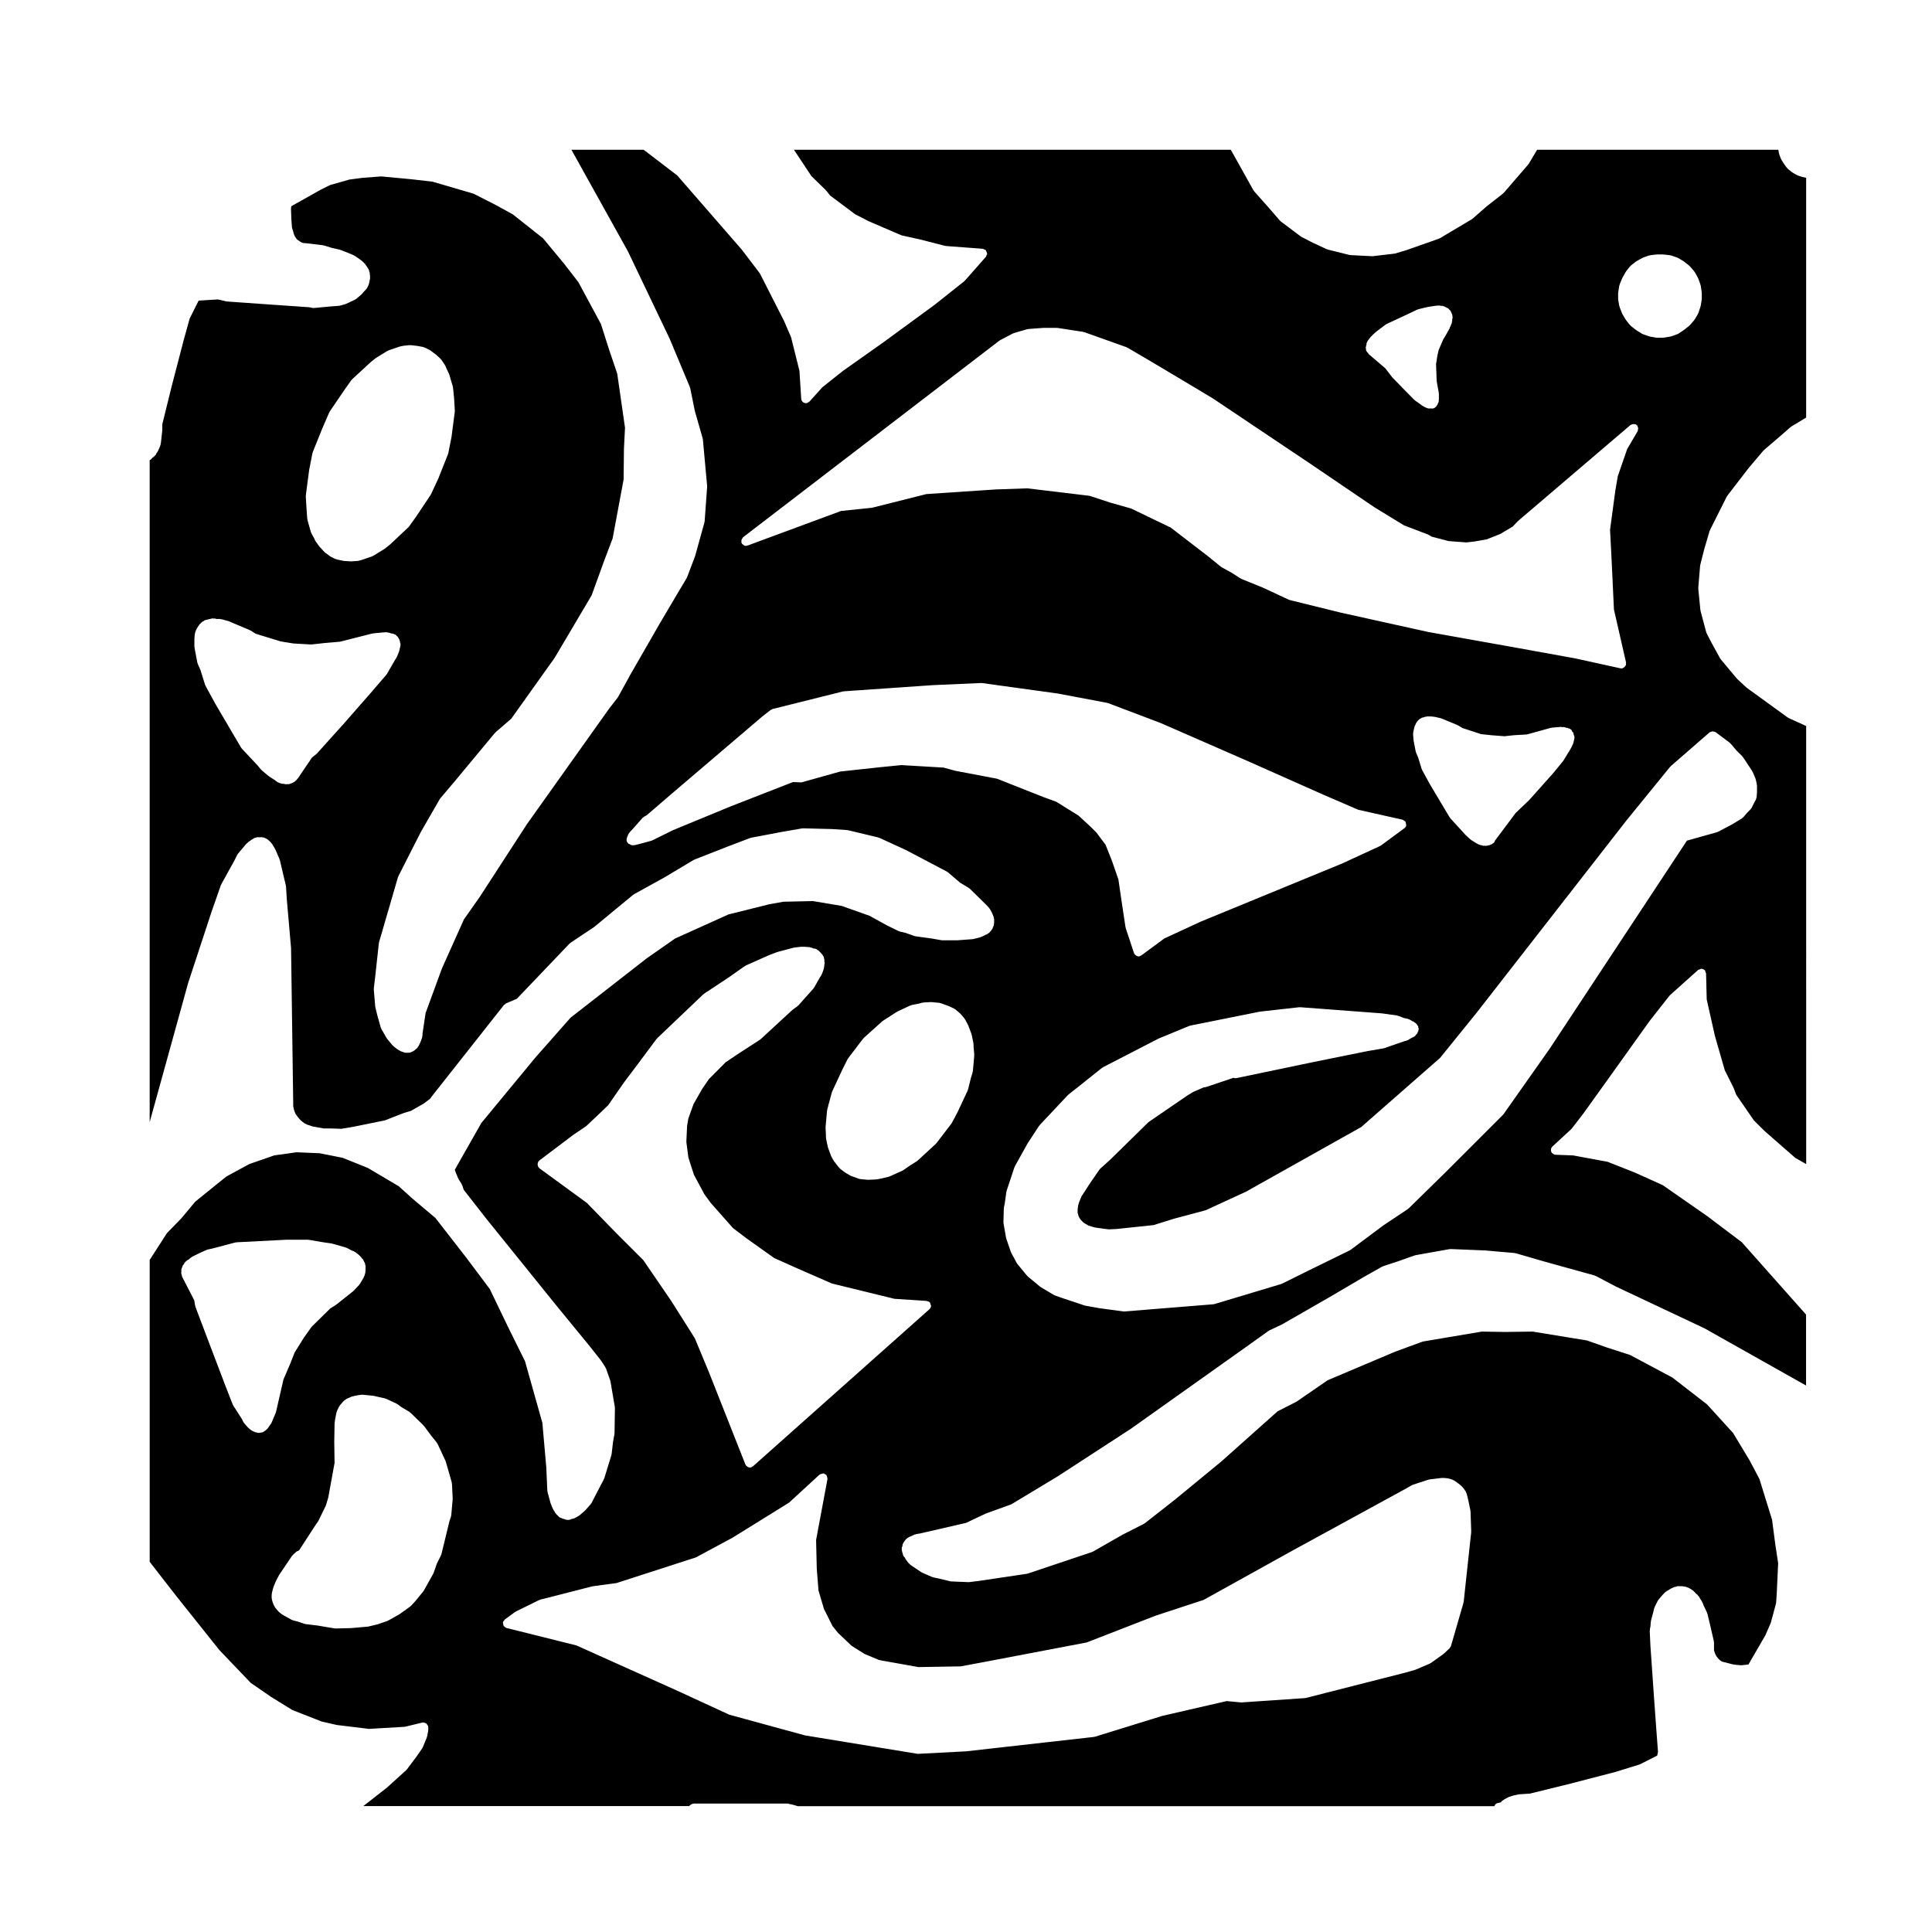 <?xml version="1.0" encoding="UTF-8"?>
<!-- Uploaded to: ICON Repo, www.iconrepo.com, Generator: ICON Repo Mixer Tools -->
<svg fill="#000000" width="800px" height="800px" version="1.1" viewBox="144 144 512 512" xmlns="http://www.w3.org/2000/svg">
 <path d="m353.2 622.11c0.105 0.031 0.223-0.02 0.324 0.039 0.039 0.012 0.07-0.02 0.105-0.012l1.832 0.523 184.55 0.004c0.141-0.395 0.402-0.734 0.848-0.828l0.887-0.188c0.074-0.09 0.086-0.215 0.18-0.289l0.68-0.473c0.023-0.016 0.055 0 0.082-0.02 0.023-0.016 0.023-0.051 0.055-0.066l0.371-0.195h0.004l0.422-0.25c0.047-0.023 0.098 0 0.137-0.02 0.039-0.02 0.059-0.082 0.105-0.098l1.145-0.371c0.023-0.012 0.051 0.016 0.074 0.004 0.023-0.012 0.035-0.039 0.066-0.047l1.426-0.297c0.035-0.004 0.059 0.02 0.09 0.02 0.035-0.004 0.055-0.047 0.09-0.047l2.754-0.172 9.969-2.449h0.004l12.781-3.316 6.402-1.984 4.59-2.328 0.215-0.969-0.469-6.281v-0.004l-0.672-9.332-0.855-12.391c0-0.004 0.004-0.004 0.004-0.012 0-0.012-0.012-0.012-0.012-0.02l-0.188-4.09c0-0.059 0.051-0.098 0.055-0.152 0.004-0.055-0.039-0.098-0.031-0.145l0.172-0.883 0.098-1.266c0.004-0.047 0.047-0.074 0.055-0.117 0.004-0.047-0.023-0.074-0.016-0.117l0.66-2.434 0.18-0.832c0.016-0.059 0.074-0.082 0.098-0.133 0.016-0.055-0.016-0.105 0.012-0.156l0.855-1.715c0.023-0.051 0.09-0.059 0.117-0.105 0.023-0.047 0.016-0.105 0.051-0.145l1.145-1.352c0.016-0.016 0.039-0.016 0.055-0.031 0.02-0.02 0.012-0.047 0.031-0.066l0.68-0.66c0.051-0.051 0.125-0.035 0.188-0.074 0.055-0.039 0.066-0.109 0.125-0.145l0.312-0.156 0.707-0.449c0.031-0.02 0.07 0 0.102-0.02 0.035-0.016 0.039-0.059 0.074-0.074l0.855-0.371c0.02-0.012 0.039 0.004 0.059 0 0.02-0.012 0.023-0.035 0.047-0.039 0.09-0.031 0.18 0.023 0.277 0.012 0.141-0.055 0.258-0.172 0.418-0.172h1.23c0.051 0 0.082 0.047 0.121 0.051 0.051 0.004 0.086-0.035 0.133-0.023l0.473 0.102 0.48 0.102c0.074 0.016 0.105 0.09 0.168 0.109 0.059 0.02 0.133-0.012 0.195 0.023l0.672 0.371c0.023 0.016 0.023 0.047 0.047 0.055 0.023 0.016 0.051 0.004 0.074 0.02l0.66 0.473c0.055 0.039 0.055 0.109 0.102 0.16 0.051 0.047 0.121 0.039 0.168 0.098l0.207 0.273 0.574 0.5c0.055 0.051 0.047 0.125 0.09 0.176 0.047 0.051 0.117 0.051 0.152 0.105l0.953 1.527c0.023 0.039 0 0.09 0.02 0.125 0.023 0.047 0.082 0.055 0.098 0.102l0.277 0.734 0.922 1.934c0.02 0.047-0.012 0.09 0.004 0.133 0.02 0.047 0.074 0.066 0.086 0.109l0.66 2.754v0.004c0 0.004 0.004 0.004 0.004 0.012l1.055 4.586c0.012 0.055-0.031 0.098-0.023 0.145 0.004 0.051 0.055 0.086 0.055 0.133v2.086l0.23 0.742 0.277 0.621 0.359 0.516 0.492 0.562 0.453 0.395 0.551 0.246 0.316 0.059c0.016 0.004 0.023 0.023 0.039 0.031 0.02 0 0.035-0.016 0.051-0.012l2.172 0.57 1.074 0.156 1.254 0.086 1.855-0.195 4.516-7.793 1.441-3.344 1.371-5.141 0.18-2.602v-0.004l0.367-7.981-0.734-4.828c0-0.004 0.004-0.012 0.004-0.016 0-0.012-0.012-0.012-0.012-0.02l-0.871-6.648-3.356-10.809-2.613-4.941-4.375-7.254-6.902-7.57-9.164-7.098-11.219-5.984-6.102-1.969c-0.004 0-0.012-0.012-0.016-0.012-0.004-0.004-0.012-0.004-0.016-0.004l-5.301-1.863-14.391-2.352-7.309 0.102h-0.016-0.02l-6.09-0.102-15.664 2.637-7.344 2.691-0.004 0.004-17.895 7.578-8.176 5.633c-0.031 0.02-0.066 0.016-0.102 0.031-0.02 0.016-0.02 0.047-0.047 0.055l-4.906 2.492-14.832 13.227c-0.004 0.004-0.016 0.004-0.02 0.004-0.012 0.012-0.004 0.02-0.016 0.031l-12.391 10.191c-0.004 0.004-0.016 0-0.02 0.012-0.004 0-0.004 0.004-0.004 0.004l-7.898 6.195c-0.039 0.031-0.09 0.02-0.133 0.047-0.035 0.023-0.039 0.07-0.074 0.09l-5.777 2.941-7.785 4.449c-0.051 0.031-0.105 0.02-0.156 0.039-0.031 0.016-0.035 0.055-0.07 0.066l-17.055 5.719c-0.059 0.02-0.117 0.02-0.176 0.031-0.016 0-0.02 0.016-0.035 0.02l-12.863 1.91c-0.012 0-0.023 0-0.035 0.004h-0.004l-2.383 0.289c-0.051 0.004-0.102 0.012-0.145 0.012h-0.051l-4.566-0.188c-0.004 0-0.012-0.012-0.016-0.012-0.082 0-0.152-0.004-0.23-0.023l-3.109-0.746-1.426-0.297c-0.023-0.004-0.035-0.035-0.059-0.039-0.059-0.02-0.121-0.016-0.18-0.039l-2.672-1.156c-0.031-0.016-0.035-0.055-0.066-0.07-0.047-0.02-0.102-0.012-0.137-0.039l-2.578-1.723c-0.016-0.012-0.016-0.031-0.023-0.039-0.02-0.016-0.047-0.004-0.059-0.02l-0.473-0.371c-0.051-0.039-0.039-0.105-0.086-0.145-0.035-0.035-0.09-0.02-0.121-0.059l-0.754-0.953c-0.023-0.031-0.012-0.07-0.031-0.102-0.031-0.047-0.082-0.066-0.105-0.109l-0.223-0.441c-0.227-0.176-0.398-0.422-0.465-0.73l-0.074-0.363-0.152-0.387c-0.031-0.086 0.02-0.156 0.004-0.242-0.016-0.082-0.09-0.133-0.09-0.215v-0.57c0-0.172 0.125-0.316 0.195-0.484 0.016-0.145-0.039-0.301 0.031-0.441l0.188-0.383c0.012-0.023 0.047-0.031 0.055-0.051 0.016-0.023 0-0.051 0.016-0.074l0.188-0.297c0.012-0.016 0.035-0.016 0.047-0.031 0.012-0.02 0-0.047 0.016-0.059l0.289-0.371c0.039-0.055 0.109-0.051 0.156-0.098s0.039-0.109 0.098-0.152l0.383-0.289c0.051-0.039 0.109-0.016 0.168-0.047 0.055-0.031 0.066-0.098 0.121-0.117l0.406-0.16 1.055-0.484c0.059-0.023 0.117 0.012 0.176-0.004 0.059-0.02 0.086-0.086 0.145-0.098l1.145-0.188h0.004l12.16-2.801 5.117-2.422c0.02-0.012 0.039 0.004 0.066-0.004 0.02-0.012 0.023-0.035 0.051-0.047l6.746-2.438 12.324-7.426c0.004 0 0.004-0.004 0.004-0.004l19.336-12.574h0.004l30.531-21.688h0.004l5.992-4.289c0.035-0.023 0.086-0.004 0.117-0.031 0.035-0.02 0.039-0.07 0.082-0.086l3.371-1.594 12.715-7.297c0.004 0 0.004-0.004 0.004-0.004l8.758-5.152c0.004-0.004 0.012 0 0.016 0 0-0.004 0-0.012 0.004-0.012l5.047-2.852c0.039-0.023 0.09 0.004 0.125-0.016 0.047-0.02 0.055-0.07 0.102-0.086l4.07-1.336 4.289-1.523c0.039-0.016 0.07 0.016 0.105 0.004s0.055-0.051 0.098-0.059l9.043-1.613c0.039-0.012 0.074 0.031 0.109 0.023 0.035-0.004 0.07-0.047 0.105-0.047h0.055l9.344 0.383c0.012 0 0.016 0.012 0.031 0.012 0.012 0.004 0.016-0.004 0.023-0.004l7.617 0.672c0.047 0.004 0.07 0.051 0.109 0.059 0.047 0.004 0.086-0.031 0.125-0.016l7.512 2.18 13.43 3.719c0.051 0.016 0.066 0.07 0.105 0.086 0.051 0.02 0.102-0.012 0.141 0.016l5.394 2.836 23.406 11.039c0.016 0.012 0.02 0.031 0.035 0.039 0.016 0.004 0.035-0.004 0.051 0.004l26.895 15.141v-18.797l-17.023-19.172-9.191-6.938-11.789-8.207-7.535-3.387h-0.004l-7.055-2.785-9.129-1.688-4.676-0.18c-0.312-0.016-0.574-0.168-0.785-0.363-0.023-0.023-0.066-0.016-0.09-0.039-0.473-0.516-0.441-1.309 0.07-1.785l5.074-4.695 3.168-4.109 7.688-10.723 9.809-13.719c0.004-0.012 0.02-0.004 0.023-0.016 0.012-0.012 0.004-0.02 0.012-0.031l5.234-6.66c0.023-0.031 0.07-0.023 0.098-0.055 0.031-0.031 0.02-0.082 0.055-0.105l7.441-6.672c0.121-0.105 0.289-0.102 0.43-0.145 0.133-0.055 0.23-0.168 0.383-0.172 0.02 0 0.031 0.02 0.047 0.02 0.336 0.004 0.676 0.125 0.926 0.398 0.137 0.152 0.137 0.348 0.188 0.527 0.035 0.105 0.125 0.16 0.133 0.281l0.172 6.918 2.176 9.668 2.613 9.09 2.328 4.656c0.012 0.02-0.004 0.047 0.004 0.066 0.012 0.023 0.039 0.031 0.051 0.055l0.625 1.672 4.691 6.82 2.852 2.84 8.137 7.113 2.883 1.637-0.004-116.09-4.695-2.141c-0.039-0.016-0.047-0.066-0.082-0.086-0.047-0.023-0.102-0.016-0.137-0.047l-10.758-7.805c-0.02-0.016-0.02-0.047-0.039-0.066-0.023-0.02-0.055-0.012-0.082-0.031l-2.481-2.293c-0.023-0.02-0.016-0.059-0.039-0.086-0.02-0.02-0.055-0.012-0.074-0.035l-4.293-5.144c-0.023-0.031-0.012-0.07-0.031-0.098-0.031-0.047-0.082-0.066-0.105-0.105l-2.195-3.996v-0.012c-0.004-0.004-0.012-0.012-0.016-0.016l-1.34-2.578c-0.02-0.039 0.004-0.086-0.012-0.125-0.02-0.051-0.074-0.074-0.09-0.125l-1.527-5.719c-0.012-0.035 0.02-0.066 0.016-0.102-0.012-0.039-0.051-0.066-0.055-0.105l-0.559-5.707c-0.004-0.047 0.035-0.074 0.035-0.117 0-0.039-0.039-0.066-0.035-0.105l0.484-5.812c0.004-0.039 0.047-0.059 0.051-0.102 0.004-0.039-0.023-0.07-0.016-0.105l1.031-4.09c0-0.004 0.012-0.012 0.016-0.016 0-0.012-0.012-0.02-0.004-0.031l1.426-4.863c0.012-0.039 0.059-0.055 0.074-0.098 0.016-0.039-0.012-0.082 0.012-0.117l4.488-8.953c0.02-0.039 0.074-0.047 0.098-0.086 0.023-0.035 0.004-0.086 0.035-0.117l5.719-7.422c0.004-0.012 0.02-0.012 0.031-0.016 0.004-0.012 0-0.023 0.012-0.035l3.809-4.488c0.023-0.031 0.07-0.02 0.098-0.051 0.031-0.023 0.02-0.07 0.051-0.098l4.004-3.426h0.004l3.023-2.648c0.035-0.031 0.082-0.016 0.109-0.039 0.031-0.023 0.035-0.07 0.07-0.098l3.965-2.387v-63.547l-1.004-0.215c-0.012 0-0.016-0.016-0.023-0.02-0.035-0.004-0.074 0-0.105-0.016l-1.152-0.383c-0.035-0.012-0.047-0.051-0.074-0.066-0.055-0.02-0.105-0.016-0.16-0.047l-1.133-0.66c-0.031-0.016-0.031-0.055-0.055-0.074-0.031-0.02-0.074-0.012-0.105-0.035l-1.059-0.855c-0.055-0.047-0.051-0.117-0.098-0.172-0.035-0.035-0.102-0.02-0.125-0.066l-0.766-1.055c-0.012-0.012 0-0.023-0.012-0.035-0.012-0.02-0.031-0.023-0.039-0.039l-0.66-1.055c-0.02-0.035 0-0.082-0.02-0.109-0.023-0.051-0.082-0.074-0.102-0.125l-0.484-1.328c-0.016-0.039 0.016-0.074 0.004-0.109-0.012-0.035-0.055-0.059-0.059-0.105l-0.145-0.852-63.922-0.004-2.191 3.668c-0.023 0.047-0.074 0.059-0.105 0.102-0.016 0.023-0.004 0.055-0.023 0.082l-6.484 7.527c-0.031 0.035-0.082 0.02-0.105 0.051-0.035 0.035-0.031 0.098-0.07 0.121l-4.344 3.402-3.789 3.316c-0.035 0.031-0.086 0.02-0.121 0.047-0.031 0.023-0.031 0.07-0.066 0.09l-8.484 5.047c-0.051 0.031-0.105 0.02-0.16 0.047-0.031 0.016-0.035 0.051-0.066 0.059l-8.66 3.047c-0.016 0.004-0.031 0.004-0.047 0.004-0.004 0.004-0.012 0.016-0.016 0.016l-2.863 0.855c-0.059 0.02-0.117 0.02-0.18 0.023-0.012 0.004-0.016 0.02-0.031 0.02l-5.707 0.672c-0.051 0.004-0.102 0.012-0.145 0.012h-0.066l-5.812-0.297c-0.012 0-0.016-0.012-0.023-0.012-0.07-0.004-0.141-0.012-0.215-0.031l-5.719-1.426c-0.023-0.004-0.035-0.035-0.059-0.039-0.055-0.02-0.105-0.016-0.16-0.039l-3.707-1.715c-0.004 0-0.004-0.012-0.012-0.012-0.016-0.004-0.023-0.004-0.039-0.012l-2.961-1.527c-0.031-0.016-0.035-0.055-0.066-0.074-0.035-0.023-0.086-0.016-0.117-0.039l-5.336-4.004c-0.047-0.035-0.039-0.098-0.082-0.133-0.035-0.031-0.09-0.02-0.117-0.055l-2.953-3.414v-0.004l-3.891-4.367c-0.023-0.023-0.012-0.059-0.031-0.09-0.039-0.051-0.102-0.074-0.133-0.133l-6.016-10.781-115.78-0.004 4.629 6.977 3.812 3.715c0.023 0.02 0.016 0.055 0.035 0.082 0.02 0.02 0.051 0.016 0.07 0.039l1.039 1.305 6.637 4.973 3.621 1.859 8.672 3.727 5.043 1.117c0.012 0 0.012 0.012 0.02 0.016 0.012 0 0.016-0.004 0.023-0.004l6.566 1.688 9.883 0.746c0.141 0.012 0.227 0.121 0.348 0.176 0.133 0.051 0.281 0.035 0.387 0.133 0.023 0.02 0.02 0.059 0.039 0.082 0.117 0.117 0.141 0.273 0.207 0.422 0.066 0.156 0.152 0.289 0.145 0.453 0 0.031 0.035 0.051 0.031 0.086-0.016 0.16-0.133 0.273-0.195 0.414-0.051 0.105-0.031 0.23-0.109 0.324l-5.629 6.387c-0.023 0.031-0.07 0.02-0.102 0.047-0.035 0.035-0.031 0.086-0.066 0.109l-7.805 6.191c-0.012 0.004-0.02 0.004-0.023 0.012-0.012 0.004-0.012 0.016-0.016 0.02l-13.531 9.91c-0.004 0.004-0.012 0-0.012 0.004-0.004 0-0.004 0.004-0.004 0.004l-10.727 7.586-5.445 4.324-3.422 3.797v0.004l-0.012 0.012c-0.031 0.035-0.086 0.02-0.117 0.055-0.203 0.18-0.441 0.336-0.734 0.359-0.023 0.004-0.055 0.004-0.082 0.004-0.301 0-0.598-0.105-0.84-0.324-0.004 0 0-0.004-0.004-0.012-0.23-0.211-0.387-0.508-0.406-0.848v-0.016l-0.473-7.394-2.227-8.918-1.859-4.301-6.402-12.586-4.785-6.289-17.109-19.668-8.898-6.801h-19.145l14.953 26.883c0.012 0.016 0 0.031 0.004 0.047 0.004 0.012 0.023 0.012 0.031 0.023l11.059 23.156c0.004 0.012-0.004 0.02 0 0.031s0.02 0.016 0.023 0.023l5.336 12.762c0.02 0.047-0.012 0.086 0 0.125 0.016 0.047 0.066 0.066 0.074 0.105l1.219 6.047 2.09 7.285c0.012 0.047-0.02 0.082-0.016 0.121 0.012 0.047 0.055 0.07 0.059 0.109l1.133 12.391c0.004 0.039-0.035 0.066-0.035 0.105 0 0.039 0.039 0.059 0.035 0.102l-0.66 9.141c-0.004 0.051-0.051 0.07-0.055 0.117-0.012 0.047 0.031 0.086 0.016 0.125l-2.481 8.953c-0.004 0.023-0.035 0.035-0.039 0.059-0.012 0.02 0.004 0.035 0 0.055l-2.098 5.523c-0.016 0.047-0.059 0.066-0.082 0.105-0.016 0.031 0.004 0.066-0.016 0.098l-2.098 3.523c0 0.004-0.004 0.004-0.004 0.004l-5.219 8.828v0.012l-7.34 12.762c0 0.004-0.004 0.004-0.012 0.012l-3.492 6.352c-0.02 0.039-0.066 0.055-0.09 0.09-0.016 0.023 0 0.055-0.02 0.082l-2.258 2.906-21.805 30.656-12.461 19.207c-0.004 0.012-0.02 0.016-0.023 0.023-0.004 0.004 0 0.012-0.004 0.016l-4.207 5.984-5.856 13.059v0.004l-4.312 11.777-0.82 5.5v0.484c0 0.082-0.07 0.125-0.086 0.203-0.016 0.082 0.035 0.145 0.012 0.223l-0.371 1.055c-0.004 0.02-0.031 0.031-0.039 0.051-0.004 0.02 0.012 0.035 0 0.055l-0.484 1.055c-0.012 0.02-0.031 0.023-0.039 0.047-0.004 0.016 0 0.031-0.004 0.039-0.051 0.086-0.137 0.133-0.203 0.203-0.047 0.082-0.031 0.172-0.098 0.242l-0.289 0.297c-0.023 0.031-0.07 0.02-0.102 0.039-0.031 0.031-0.023 0.07-0.055 0.098l-0.383 0.289c-0.012 0.004-0.02 0.004-0.031 0.012-0.004 0.004-0.004 0.02-0.016 0.023l-0.277 0.188c-0.051 0.035-0.109 0.023-0.168 0.051-0.035 0.02-0.047 0.07-0.086 0.086l-0.484 0.188c-0.152 0.055-0.309 0.086-0.457 0.086-0.039 0-0.074-0.031-0.109-0.035-0.035 0.004-0.051 0.035-0.086 0.035h-0.57c-0.152 0-0.312-0.031-0.465-0.09l-0.387-0.156-0.316-0.082c-0.031-0.012-0.039-0.039-0.07-0.051-0.059-0.02-0.121-0.016-0.176-0.047-0.039-0.02-0.051-0.074-0.09-0.098-0.07-0.035-0.152-0.023-0.223-0.07l-0.578-0.383c-0.016-0.012-0.016-0.035-0.031-0.047-0.02-0.016-0.039-0.004-0.059-0.02l-0.953-0.754c-0.047-0.035-0.035-0.098-0.074-0.133-0.031-0.031-0.086-0.02-0.109-0.055l-0.473-0.57-0.953-1.152c-0.02-0.02-0.004-0.051-0.023-0.074-0.023-0.039-0.074-0.055-0.102-0.102l-1.426-2.481c-0.023-0.047 0-0.102-0.02-0.141-0.023-0.059-0.086-0.09-0.102-0.145l-0.855-3.043c0-0.004 0.004-0.012 0-0.016 0-0.012-0.012-0.012-0.012-0.02l-0.57-2.281c-0.012-0.035 0.02-0.066 0.016-0.102-0.004-0.039-0.047-0.066-0.051-0.105l-0.383-4.574c-0.004-0.047 0.039-0.082 0.039-0.121 0-0.051-0.039-0.082-0.035-0.125l0.383-3.238 0.953-8.758c0.004-0.039 0.047-0.059 0.051-0.102 0.012-0.039-0.02-0.074-0.012-0.109l5.039-17.324c0.016-0.047 0.066-0.055 0.082-0.098 0.016-0.047-0.012-0.09 0.012-0.125l5.914-11.633c0.004-0.012 0.02-0.012 0.023-0.02 0.004-0.016 0-0.031 0.004-0.039l5.039-8.758c0.023-0.039 0.074-0.039 0.102-0.082 0.023-0.031 0.012-0.074 0.035-0.105l4.176-4.934c0.004 0 0-0.004 0.004-0.012l10.293-12.391c0.023-0.031 0.074-0.023 0.102-0.051 0.031-0.031 0.02-0.074 0.051-0.102l4.176-3.613 11.504-16.141 9.809-16.574 3.379-9.34c0-0.004 0.012-0.004 0.012-0.012v-0.012l2.16-5.684 2.91-15.625 0.09-8.07c0-0.012 0.012-0.016 0.012-0.023 0-0.012-0.012-0.016-0.012-0.023l0.281-5.613-2.055-14.297-2.352-6.969v-0.012c0-0.004-0.004-0.004-0.004-0.012l-1.969-6.191-5.984-11.105-3.906-5.039h-0.004l-5.445-6.566-8.02-6.348-4.512-2.481-5.875-2.992-10.867-3.184-5.637-0.652h-0.031l-7.906-0.746-4.852 0.359-3.637 0.473-5.125 1.465-2.359 1.168-7.891 4.434-0.09 0.605 0.098 2.762v0.004l0.168 2.344 0.336 1.004c0.012 0.035-0.016 0.066-0.004 0.102 0.004 0.031 0.047 0.047 0.051 0.082l0.07 0.363 0.281 0.676 0.523 0.766 0.23 0.238c0.031 0.016 0.066 0 0.098 0.02l0.613 0.434 0.457 0.262 0.52 0.117h0.262c0.031 0 0.047 0.031 0.074 0.031 0.031 0.004 0.051-0.023 0.082-0.02l4.664 0.559c0.047 0.004 0.066 0.051 0.105 0.059 0.047 0.012 0.082-0.023 0.117-0.012l2.098 0.648 2.098 0.473c0.039 0.012 0.051 0.051 0.09 0.059 0.031 0.012 0.066-0.016 0.102 0l2.656 1.055c0.004 0 0.012 0.012 0.016 0.016 0.012 0.004 0.016-0.004 0.023 0l0.855 0.371c0.047 0.02 0.051 0.07 0.09 0.098 0.039 0.02 0.09 0 0.121 0.023l1.527 1.055c0.016 0.012 0.016 0.031 0.031 0.047 0.016 0.012 0.039 0 0.055 0.016l0.578 0.473c0.023 0.02 0.02 0.055 0.039 0.074 0.02 0.02 0.051 0.012 0.07 0.031l0.277 0.289c0.023 0.023 0.016 0.059 0.035 0.09 0.023 0.023 0.066 0.02 0.086 0.051l0.484 0.672c0.012 0.016 0 0.035 0.012 0.051 0.012 0.016 0.023 0.012 0.035 0.023l0.473 0.754c0.031 0.047 0.004 0.102 0.023 0.145 0.023 0.051 0.086 0.066 0.105 0.117 0.031 0.09-0.023 0.18-0.012 0.277 0.055 0.141 0.172 0.258 0.172 0.418v0.289l0.09 0.684c0.012 0.07-0.051 0.121-0.051 0.191-0.004 0.066 0.051 0.109 0.039 0.18l-0.102 0.578c0 0.004-0.012 0.012-0.012 0.016 0 0.012 0.004 0.02 0.004 0.031l-0.098 0.457-0.09 0.465c-0.016 0.086-0.09 0.121-0.117 0.195-0.02 0.066 0.012 0.121-0.02 0.18l-0.473 0.855c-0.039 0.074-0.109 0.105-0.168 0.168-0.023 0.035-0.016 0.086-0.047 0.109l-0.539 0.539-0.539 0.637c-0.023 0.031-0.066 0.02-0.098 0.039-0.023 0.031-0.02 0.082-0.051 0.105l-1.328 1.133c-0.051 0.047-0.121 0.031-0.176 0.066-0.051 0.031-0.055 0.09-0.105 0.109l-1.621 0.766h-0.004c-0.012 0.004-0.012 0.016-0.016 0.016l-0.855 0.383c-0.047 0.02-0.098 0.016-0.137 0.031-0.02 0.004-0.023 0.023-0.039 0.031l-1.328 0.371c-0.074 0.02-0.145 0.023-0.223 0.031-0.012 0.004-0.016 0.016-0.023 0.016l-2.551 0.191c0 0.004-0.004 0.004-0.004 0.004l-4.09 0.383c-0.039 0.004-0.082 0.004-0.117 0.004-0.086 0-0.168-0.012-0.258-0.023l-0.898-0.18-12.273-0.852-9.527-0.672c-0.004 0-0.012-0.004-0.016-0.004-0.066-0.012-0.121-0.012-0.188-0.023l-2.191-0.52-5.113 0.316-2.375 4.738-1.582 5.707-3.238 12.438v0.004l-2.434 9.871v1.543c0 0.031-0.031 0.047-0.031 0.07 0 0.023 0.023 0.047 0.02 0.07l-0.383 3.438c-0.004 0.051-0.055 0.082-0.066 0.121-0.012 0.039 0.023 0.09 0.012 0.133l-0.188 0.57c-0.012 0.031-0.035 0.039-0.047 0.066-0.012 0.023 0.004 0.047-0.004 0.07l-0.484 1.055c-0.02 0.039-0.059 0.055-0.082 0.098-0.016 0.02 0 0.051-0.016 0.07l-0.188 0.289c-0.023 0.039-0.07 0.055-0.102 0.09-0.059 0.125-0.051 0.273-0.145 0.371l-0.559 0.578c-0.039 0.039-0.098 0.023-0.137 0.059-0.039 0.031-0.039 0.098-0.086 0.121l-0.227 0.145c-0.141 0.273-0.344 0.449-0.637 0.555v175.43l10.188-36.84c0.004-0.012 0.02-0.016 0.02-0.031 0.004-0.012-0.004-0.02 0-0.031l6.102-18.57c0-0.004 0.004-0.004 0.004-0.012 0.004-0.004 0-0.012 0-0.016l2.57-7.34c0.016-0.039 0.059-0.051 0.082-0.086 0.016-0.035-0.012-0.074 0.012-0.105l3.496-6.332 0.766-1.527c0.023-0.051 0.086-0.055 0.117-0.102 0.023-0.047 0.012-0.105 0.047-0.145l2.086-2.481c0.02-0.02 0.051-0.016 0.07-0.035 0.016-0.02 0.012-0.051 0.031-0.07l0.395-0.371c0.023-0.023 0.066-0.012 0.09-0.035 0.023-0.02 0.02-0.059 0.051-0.082l0.953-0.68c0.02-0.016 0.051-0.004 0.074-0.016 0.02-0.016 0.02-0.051 0.047-0.059 0.031-0.02 0.07 0 0.105-0.016 0.031-0.02 0.031-0.055 0.059-0.074l0.484-0.277c0.105-0.059 0.215-0.016 0.328-0.047 0.105-0.031 0.176-0.121 0.297-0.121h0.473c0.039 0 0.066 0.039 0.105 0.039 0.035 0 0.055-0.039 0.098-0.039 0.035 0 0.059 0.035 0.102 0.039 0.035-0.004 0.055-0.039 0.09-0.039h0.383c0.059 0 0.098 0.055 0.152 0.066 0.059 0.004 0.105-0.039 0.16-0.023l0.383 0.102c0.074 0.02 0.102 0.098 0.168 0.125 0.066 0.023 0.137-0.004 0.195 0.035l0.277 0.176s0 0.004 0.004 0.004c0.004 0.004 0.012 0 0.016 0.004l0.297 0.195c0.039 0.023 0.039 0.082 0.074 0.105 0.035 0.023 0.086 0.016 0.117 0.051l0.484 0.484c0.02 0.02 0.012 0.051 0.031 0.07 0.02 0.023 0.051 0.016 0.07 0.039l0.371 0.473c0.023 0.031 0.012 0.07 0.031 0.102 0.02 0.031 0.059 0.031 0.074 0.059l0.66 1.152c0.016 0.023 0 0.051 0.012 0.074 0.012 0.023 0.047 0.031 0.055 0.055l1.055 2.457c0.016 0.035-0.012 0.074 0 0.109 0.016 0.039 0.059 0.055 0.07 0.098l0.297 1.25 1.328 5.617c0.012 0.039-0.023 0.07-0.016 0.105 0.004 0.047 0.051 0.07 0.051 0.109l0.188 3.238v0.004l1.137 13.008c0 0.016-0.016 0.031-0.016 0.047s0.02 0.023 0.02 0.047l0.57 40.965c0 0.004-0.004 0.004-0.004 0.012 0 0.004 0.004 0.004 0.004 0.012v0.828l0.23 1.09 0.383 0.988 0.625 0.852 0.766 0.863 0.871 0.707 0.887 0.449 0.574 0.168c0.016 0.004 0.02 0.02 0.035 0.031 0.016 0 0.023-0.012 0.039-0.004l0.664 0.242 3.019 0.539h1.605c0.012 0 0.012 0.012 0.02 0.012 0.004 0 0.012-0.012 0.02-0.012l3.027 0.098 3.246-0.543c0.004 0 0.004-0.004 0.004-0.004l8.293-1.691 4.742-1.855c0.016-0.004 0.031 0.004 0.047 0 0.02-0.004 0.023-0.031 0.047-0.035l2.051-0.625 2.742-1.562h0.012l0.586-0.336 1.059-0.789c0.004 0 0.004-0.004 0.004-0.004l0.707-0.551 0.258-0.383c0.012-0.016 0.035-0.016 0.047-0.031 0.012-0.016 0-0.039 0.016-0.055l19.246-24.383c0.074-0.098 0.191-0.09 0.281-0.152 0.086-0.07 0.109-0.176 0.215-0.223l2.891-1.234 14.016-14.676c0.035-0.035 0.098-0.023 0.133-0.055 0.035-0.035 0.035-0.098 0.082-0.121l6.246-4.16 10.316-8.52c0.035-0.031 0.082-0.012 0.109-0.035 0.039-0.023 0.039-0.082 0.082-0.102l8.082-4.469 7.801-4.656c0.035-0.02 0.074 0 0.109-0.016 0.031-0.02 0.039-0.059 0.074-0.074l8.766-3.438h0.004s0-0.004 0.004-0.004l6-2.281c0.039-0.016 0.074 0.016 0.109 0.004 0.039-0.016 0.055-0.059 0.102-0.07l8.57-1.621c0.004 0 0.012 0.004 0.016 0.004 0-0.004 0.004-0.004 0.004-0.004l4.957-0.855c0.047-0.012 0.07 0.031 0.105 0.023 0.047-0.004 0.07-0.047 0.105-0.047h0.035l7.703 0.195c0.012 0 0.02 0.012 0.031 0.016 0.012 0 0.016-0.012 0.023-0.012l4.004 0.277c0.039 0.004 0.059 0.039 0.098 0.047 0.039 0.012 0.07-0.023 0.105-0.016l8 1.91c0.047 0.012 0.059 0.059 0.105 0.074 0.047 0.016 0.09-0.016 0.133 0.004l7.043 3.238c0.012 0.004 0.016 0.02 0.023 0.023 0.012 0.012 0.023 0 0.035 0.004l10.863 5.719c0.047 0.023 0.051 0.086 0.098 0.109 0.047 0.023 0.102 0.012 0.137 0.047l3.25 2.781 2.301 1.375c0.051 0.031 0.051 0.098 0.098 0.125 0.047 0.031 0.102 0.02 0.137 0.055l4.664 4.574c0.016 0.016 0.012 0.047 0.023 0.059 0.016 0.016 0.047 0.012 0.059 0.031l0.484 0.57c0.031 0.035 0.016 0.086 0.039 0.121 0.031 0.039 0.082 0.039 0.105 0.086l0.57 1.043c0.016 0.031-0.004 0.066 0.012 0.098 0.012 0.023 0.047 0.031 0.055 0.055l0.371 0.953c0.031 0.082-0.02 0.152-0.004 0.238 0.02 0.082 0.098 0.133 0.098 0.223v0.957c0 0.035-0.035 0.059-0.039 0.098 0 0.035 0.031 0.066 0.023 0.102l-0.09 0.57c-0.004 0.047-0.051 0.066-0.059 0.105-0.012 0.039 0.02 0.074 0.004 0.105-0.031 0.098-0.117 0.145-0.172 0.23-0.031 0.105 0.012 0.223-0.055 0.316l-0.188 0.297c-0.016 0.023-0.047 0.035-0.059 0.055-0.012 0.02 0 0.039-0.016 0.055l-0.297 0.371c-0.016 0.02-0.047 0.012-0.059 0.031-0.02 0.02-0.012 0.051-0.031 0.07l-0.371 0.383c-0.066 0.07-0.168 0.055-0.242 0.105-0.082 0.055-0.105 0.156-0.203 0.191l-0.453 0.176-0.863 0.438c-0.031 0.016-0.07 0.012-0.102 0.023-0.02 0.004-0.02 0.031-0.039 0.035l-0.484 0.176c-0.035 0.016-0.07 0.012-0.105 0.02-0.016 0.004-0.02 0.02-0.035 0.023l-1.621 0.395c-0.066 0.016-0.121 0.016-0.188 0.023-0.004 0-0.012 0.004-0.016 0.004l-3.894 0.289c-0.035 0.004-0.066 0.004-0.098 0.004h-4.004c-0.07 0-0.141-0.004-0.215-0.02l-2.691-0.473h-0.02l-4.191-0.57c-0.02 0-0.031-0.023-0.051-0.031-0.07-0.012-0.137-0.012-0.207-0.035l-2.344-0.84-1.516-0.348c-0.031-0.004-0.039-0.039-0.066-0.047-0.07-0.02-0.137-0.016-0.207-0.051l-3.141-1.535c-0.012-0.004-0.012-0.016-0.02-0.02-0.012-0.004-0.023-0.004-0.035-0.012l-4.586-2.519-7.332-2.602-7.656-1.289-7.805 0.176-3.691 0.656-10.871 2.711-14.156 6.387-7.535 5.266-20.148 15.699-9.254 10.484-14.379 17.406-7.043 12.398 0.137 0.484 0.801 1.941 0.891 1.426c0.031 0.051 0.004 0.105 0.023 0.156 0.023 0.051 0.086 0.066 0.105 0.117l0.398 1.211 5.977 7.648v0.004l18.742 23.219 8.664 10.574v0.012c0.004 0 0.012 0 0.016 0.004l2.852 3.613c0.016 0.016 0.004 0.035 0.016 0.055 0.012 0.012 0.031 0.012 0.039 0.023l0.777 1.152c0.004 0.004 0 0.012 0.004 0.016 0 0.004 0.004 0.004 0.012 0.012l0.176 0.277v0.012c0.004 0.004 0.012 0.004 0.016 0.012l0.297 0.484c0.023 0.039 0 0.09 0.02 0.133 0.023 0.047 0.082 0.059 0.102 0.105l1.133 3.231c0.016 0.039-0.016 0.074-0.004 0.109 0.012 0.035 0.051 0.055 0.055 0.098l1.152 6.769c0.012 0.047-0.031 0.074-0.023 0.109 0.004 0.051 0.047 0.074 0.047 0.117l-0.102 6.762c0 0.039-0.039 0.066-0.047 0.102-0.004 0.047 0.035 0.074 0.023 0.109l-0.371 2.004-0.371 3.25c-0.004 0.047-0.051 0.066-0.055 0.105-0.012 0.039 0.023 0.082 0.012 0.117l-1.898 6.191c-0.016 0.047-0.059 0.066-0.074 0.105-0.016 0.035 0.004 0.07-0.012 0.105l-2.809 5.394c0 0.004-0.004 0.004-0.004 0.004l-0.465 0.938c-0.035 0.07-0.102 0.102-0.141 0.156-0.023 0.035-0.012 0.082-0.039 0.109l-1.516 1.723c-0.02 0.023-0.059 0.016-0.086 0.039-0.023 0.023-0.02 0.066-0.047 0.086l-1.438 1.23c-0.047 0.039-0.102 0.023-0.145 0.055-0.039 0.031-0.047 0.09-0.098 0.109l-0.371 0.191-0.625 0.352c-0.105 0.059-0.227 0.066-0.336 0.09-0.039 0.012-0.059 0.055-0.102 0.059l-0.387 0.055-0.039 0.031c-0.215 0.145-0.465 0.215-0.711 0.215h-0.383c-0.152 0-0.312-0.031-0.465-0.09l-0.359-0.141-0.379-0.082c-0.012-0.004-0.016-0.016-0.023-0.016-0.031-0.012-0.055-0.004-0.086-0.016-0.074-0.02-0.105-0.105-0.176-0.137-0.23-0.051-0.469-0.09-0.645-0.266l-0.855-0.855c-0.035-0.035-0.02-0.086-0.051-0.121-0.059-0.07-0.137-0.105-0.18-0.191l-0.176-0.348-0.324-0.492c-0.02-0.031 0-0.07-0.02-0.102-0.023-0.051-0.074-0.07-0.098-0.117l-0.578-1.426c-0.016-0.035 0.012-0.07 0-0.105-0.016-0.047-0.059-0.07-0.07-0.109l-0.07-0.336-0.672-2.438c-0.016-0.051 0.023-0.098 0.02-0.141-0.012-0.055-0.066-0.086-0.066-0.137l-0.277-6.191-1.039-11.844-4.594-16.324-4.336-8.758v-0.004c-0.004-0.004-0.012-0.004-0.012-0.012l-4.996-10.383-6.188-8.258-8.207-10.555-5.996-5.066c-0.004-0.004-0.004-0.016-0.012-0.023-0.004-0.004-0.016 0-0.02-0.004l-3.715-3.34-8.195-4.848-4.367-1.762h-0.016l-2.281-0.918-6.062-1.203-6.191-0.266-3.102 0.453h-0.004c-0.004 0-0.004 0.004-0.012 0.004l-2.742 0.367-6.621 2.305-6.09 3.309-2.769 2.227-5.438 4.402-3.734 4.465c-0.012 0.016-0.031 0.012-0.047 0.02-0.012 0.016-0.004 0.039-0.02 0.055l-3.719 3.816-4.578 7.109v79.984l0.605 0.805v0.004l6.641 8.535h0.004l11.211 14.062 8.34 8.715 5.371 3.699 5.633 3.477 7.785 3.055 4.051 0.918 8.473 1.027 9.512-0.559 4.644-1.125c0.055-0.016 0.102 0.031 0.152 0.023 0.055-0.012 0.09-0.059 0.141-0.059 0.121 0 0.203 0.102 0.312 0.125 0.16 0.051 0.301 0.082 0.43 0.18 0.133 0.105 0.195 0.23 0.281 0.379 0.059 0.102 0.172 0.156 0.203 0.277 0.016 0.055-0.031 0.102-0.023 0.152 0.004 0.051 0.059 0.09 0.059 0.141v0.766c0 0.047-0.039 0.07-0.047 0.105-0.004 0.047 0.035 0.082 0.023 0.121l-0.289 1.527c-0.012 0.055-0.059 0.082-0.082 0.133-0.012 0.047 0.02 0.086 0 0.125l-0.484 1.145-0.559 1.402c-0.023 0.055-0.082 0.086-0.105 0.133-0.02 0.039 0 0.082-0.023 0.109l-1.516 2.195c-0.004 0.012-0.016 0.012-0.023 0.02-0.004 0.012 0 0.016-0.004 0.023l-2.578 3.426c-0.023 0.035-0.074 0.02-0.105 0.051-0.031 0.039-0.02 0.098-0.059 0.125l-5.039 4.574c-0.016 0.012-0.035 0.004-0.047 0.02-0.016 0.012-0.012 0.031-0.023 0.039l-6.262 4.891h86.402c0.016-0.023 0-0.059 0.016-0.086 0.031-0.047 0.086-0.047 0.117-0.086 0.105-0.133 0.246-0.191 0.402-0.277 0.137-0.074 0.246-0.152 0.402-0.168 0.051-0.012 0.086-0.059 0.137-0.059h25.16c0.121 0.027 0.188 0.121 0.293 0.148zm-128.14-346.96 0.867-6.574c0-0.016 0.02-0.023 0.023-0.039 0-0.016-0.016-0.023-0.012-0.039l0.855-4.387c0.012-0.047 0.055-0.059 0.066-0.105 0.016-0.047-0.02-0.086 0-0.125l2.57-6.387c0.004-0.012 0.012-0.012 0.016-0.016v-0.016l1.809-4.18c0.02-0.039 0.07-0.051 0.09-0.09 0.02-0.035 0-0.082 0.023-0.117l3.894-5.719c0.004-0.004 0.012-0.004 0.012-0.012 0.004 0 0-0.004 0.004-0.012l1.82-2.578c0.031-0.039 0.086-0.039 0.109-0.074 0.035-0.035 0.023-0.09 0.059-0.121l4.949-4.566c0.016-0.012 0.035-0.004 0.051-0.02 0.016-0.012 0.012-0.031 0.023-0.047l1.328-1.055c0.023-0.016 0.055-0.004 0.082-0.023 0.02-0.016 0.02-0.047 0.047-0.059l2.953-1.809c0.047-0.031 0.102 0 0.141-0.023 0.047-0.02 0.059-0.082 0.105-0.098l2.766-0.945c0.02-0.004 0.035 0.012 0.051 0 0.02 0 0.023-0.023 0.047-0.031l0.766-0.195c0.035-0.012 0.066 0.02 0.102 0.016 0.031-0.004 0.047-0.039 0.082-0.047l1.715-0.188c0.055-0.012 0.086 0.039 0.137 0.035 0.055 0 0.086-0.047 0.137-0.039l1.723 0.191c0.016 0 0.02 0.02 0.039 0.02 0.016 0.004 0.031-0.016 0.051-0.012l1.613 0.297c0.07 0.012 0.098 0.082 0.156 0.105 0.059 0.016 0.117-0.02 0.176 0.012l1.328 0.66c0.035 0.016 0.039 0.066 0.07 0.086 0.035 0.02 0.082 0 0.109 0.023l1.426 1.043c0.023 0.016 0.02 0.051 0.047 0.07 0.016 0.016 0.047 0.004 0.066 0.023l1.25 1.152c0.047 0.039 0.031 0.102 0.07 0.141 0.035 0.047 0.102 0.039 0.125 0.09l0.945 1.426c0.023 0.039 0.004 0.09 0.023 0.133 0.023 0.047 0.086 0.055 0.105 0.105l0.172 0.449 0.742 1.559c0.016 0.035-0.004 0.07 0.004 0.105 0.016 0.035 0.059 0.047 0.07 0.086l0.953 3.25c0.012 0.039-0.02 0.082-0.016 0.121 0.012 0.039 0.055 0.066 0.059 0.105l0.289 2.863c0 0.012-0.012 0.016-0.012 0.023 0.004 0.012 0.016 0.016 0.016 0.023l0.188 3.238c0 0.047-0.039 0.074-0.039 0.117-0.004 0.047 0.035 0.074 0.031 0.117l-0.848 6.566c0 0.016-0.02 0.023-0.023 0.047 0 0.016 0.016 0.023 0.012 0.039l-0.867 4.387c-0.012 0.047-0.055 0.07-0.066 0.105s0.016 0.074 0 0.105l-2.57 6.473c-0.004 0.016-0.02 0.02-0.031 0.035-0.004 0.012 0.004 0.023 0 0.035l-1.91 4.102c-0.02 0.039-0.059 0.055-0.082 0.09-0.016 0.023 0 0.055-0.016 0.082l-3.809 5.707c-0.004 0.012-0.016 0.012-0.02 0.02-0.004 0.004 0 0.012-0.004 0.016l-1.91 2.664c-0.023 0.035-0.082 0.023-0.105 0.055-0.035 0.039-0.02 0.098-0.059 0.125l-4.852 4.566c-0.016 0.016-0.039 0.012-0.055 0.02-0.016 0.016-0.016 0.039-0.031 0.055l-1.34 1.055c-0.023 0.02-0.055 0.012-0.082 0.023-0.02 0.016-0.02 0.047-0.039 0.059l-2.953 1.809c-0.055 0.035-0.117 0.023-0.172 0.051-0.035 0.016-0.047 0.059-0.082 0.07l-2.766 0.945c-0.023 0.012-0.047 0.004-0.07 0.012-0.012 0.004-0.016 0.02-0.023 0.02l-0.766 0.195c-0.074 0.02-0.141 0.02-0.215 0.031-0.012 0-0.016 0.012-0.023 0.012l-1.703 0.102h-0.074-0.074l-1.715-0.102c-0.012 0-0.016-0.012-0.02-0.012-0.059-0.004-0.109-0.012-0.172-0.02l-1.723-0.371c-0.02-0.004-0.023-0.023-0.047-0.031-0.055-0.016-0.109-0.012-0.168-0.035l-0.484-0.195c-0.016-0.004-0.016-0.023-0.031-0.031-0.02-0.012-0.047-0.004-0.066-0.016l-0.754-0.383c-0.031-0.016-0.031-0.051-0.055-0.066-0.039-0.023-0.086-0.016-0.117-0.039l-1.426-1.043c-0.039-0.031-0.035-0.086-0.074-0.117-0.031-0.031-0.082-0.016-0.105-0.051l-1.145-1.238c-0.02-0.02-0.012-0.051-0.023-0.074-0.02-0.02-0.051-0.012-0.066-0.031l-1.055-1.426c-0.031-0.039-0.012-0.09-0.035-0.125-0.035-0.059-0.102-0.09-0.121-0.156l-0.156-0.402-0.812-1.441c-0.023-0.039 0.004-0.09-0.016-0.125-0.023-0.055-0.086-0.086-0.102-0.141l-0.945-3.336c-0.016-0.047 0.023-0.086 0.016-0.133-0.012-0.047-0.055-0.074-0.059-0.121l-0.195-2.863c0-0.004-0.004-0.004-0.004-0.012l-0.195-3.231c-0.004-0.051 0.039-0.082 0.047-0.121 0.02-0.059-0.023-0.082-0.016-0.129zm17.824 51.758-8.012 9.141c-0.004 0.004-0.012 0.004-0.016 0.004v0.004l-6.848 7.617c-0.023 0.031-0.07 0.016-0.098 0.047-0.031 0.031-0.023 0.082-0.059 0.105l-1.168 0.926-3.699 5.461c-0.035 0.051-0.086 0.07-0.121 0.105-0.02 0.02-0.012 0.055-0.031 0.074-0.004 0.004-0.012 0-0.012 0.004l-0.289 0.359c-0.035 0.047-0.105 0.031-0.141 0.07-0.047 0.047-0.039 0.117-0.098 0.156l-0.383 0.289c-0.066 0.051-0.141 0.035-0.211 0.07-0.051 0.023-0.066 0.09-0.117 0.105-0.051 0.016-0.109 0.016-0.172 0.031-0.02 0.012-0.023 0.039-0.051 0.051l-0.484 0.195c-0.156 0.066-0.316 0.098-0.48 0.098-0.059 0-0.105-0.039-0.168-0.051-0.047 0.004-0.07 0.051-0.117 0.051h-0.484c-0.125 0-0.258-0.059-0.383-0.102h-0.266c-0.117 0-0.238-0.016-0.352-0.051l-0.672-0.195c-0.066-0.02-0.086-0.09-0.141-0.109-0.082-0.035-0.176-0.023-0.25-0.086l-0.73-0.535-1.586-1.031c-0.023-0.016-0.02-0.047-0.047-0.066-0.023-0.02-0.059-0.012-0.086-0.031l-1.809-1.527c-0.035-0.031-0.031-0.086-0.059-0.117-0.031-0.031-0.082-0.016-0.105-0.051l-0.82-1.012-4.258-4.539c-0.023-0.023-0.016-0.066-0.035-0.098-0.039-0.051-0.102-0.07-0.133-0.125l-6.769-11.523c-0.004-0.004 0-0.012-0.004-0.016 0-0.012-0.012-0.016-0.016-0.02l-2.656-4.863c-0.02-0.039 0.004-0.082-0.016-0.117-0.02-0.047-0.066-0.066-0.082-0.109l-1.223-3.918-0.734-1.664c-0.02-0.047 0.012-0.09-0.004-0.133-0.016-0.055-0.07-0.086-0.082-0.137l-0.766-3.996c-0.012-0.047 0.031-0.082 0.023-0.117-0.004-0.047-0.051-0.074-0.051-0.117v-2.098c0-0.02 0.02-0.035 0.02-0.055 0.004-0.02-0.016-0.035-0.016-0.055l0.102-1.152c0.004-0.059 0.059-0.102 0.074-0.152 0.012-0.055-0.031-0.102-0.012-0.145l0.297-0.855c0.02-0.055 0.082-0.07 0.105-0.117 0.023-0.047 0-0.105 0.031-0.152l0.16-0.25v-0.012l0.297-0.484c0.016-0.031 0.051-0.023 0.07-0.051 0.02-0.023 0.004-0.059 0.023-0.086l0.383-0.473c0.031-0.039 0.086-0.031 0.121-0.066 0.031-0.035 0.023-0.098 0.066-0.121l0.473-0.383c0.059-0.051 0.137-0.023 0.203-0.059 0.125-0.098 0.207-0.238 0.367-0.281l0.371-0.102h0.012c0.004 0 0.004-0.004 0.012-0.004l0.754-0.188c0.004 0 0.012 0.004 0.02 0.004 0.004-0.004 0.004-0.012 0.012-0.012l0.855-0.188c0.117-0.023 0.211 0.051 0.324 0.059 0.109 0 0.215-0.066 0.328-0.031l0.398 0.125h0.941c0.066 0 0.102 0.059 0.16 0.07 0.059 0.004 0.105-0.039 0.168-0.023l2.098 0.57c0.051 0.016 0.066 0.066 0.105 0.086 0.047 0.016 0.098-0.016 0.137 0.012l0.359 0.188 4.887 2.055c0.035 0.016 0.047 0.059 0.074 0.082 0.035 0.016 0.074-0.004 0.105 0.016l1.379 0.867 6.609 2.019 3.387 0.555 4.711 0.266 3.293-0.359c0.004 0 0.012 0.004 0.016 0.004 0.004-0.004 0.012-0.012 0.016-0.012l4.293-0.371 8.555-2.172c0.035-0.012 0.066 0.02 0.102 0.016 0.039-0.004 0.055-0.047 0.098-0.051l3.047-0.289c0.023-0.004 0.039 0.02 0.059 0.02 0.023-0.004 0.039-0.023 0.059-0.023h0.484c0.07 0 0.105 0.059 0.172 0.074 0.07 0.012 0.121-0.039 0.191-0.02l0.945 0.289c0.004 0 0.004 0.004 0.012 0.004 0.051 0.012 0.09-0.031 0.137-0.02l0.383 0.102c0.086 0.02 0.109 0.105 0.188 0.141 0.082 0.035 0.16 0.004 0.23 0.055l0.277 0.195c0.066 0.047 0.059 0.125 0.109 0.176 0.051 0.055 0.133 0.051 0.176 0.109l0.195 0.277c0.023 0.031 0.004 0.074 0.023 0.105s0.066 0.035 0.082 0.07c0.012 0.02-0.004 0.039 0.004 0.055 0.004 0.012 0.016 0.004 0.02 0.016l0.188 0.289c0.074 0.105 0.035 0.238 0.07 0.352 0.004 0.023 0.02 0.039 0.023 0.066 0.012 0.023 0.035 0.023 0.047 0.051 0.004 0.016-0.004 0.035 0 0.055 0.012 0.059 0.07 0.102 0.07 0.168 0 0.047-0.047 0.082-0.051 0.117 0.047 0.125 0.145 0.215 0.145 0.352v0.371c0 0.074-0.07 0.117-0.082 0.188-0.012 0.074 0.039 0.137 0.016 0.211-0.016 0.039-0.059 0.066-0.074 0.105-0.004 0.023 0.016 0.039 0.012 0.066l-0.188 0.855c-0.012 0.039-0.051 0.059-0.059 0.102-0.012 0.035 0.016 0.066 0 0.102l-0.57 1.426c-0.02 0.051-0.074 0.074-0.102 0.121-0.02 0.031 0 0.07-0.02 0.105l-0.363 0.551-2.176 3.773c-0.031 0.051-0.082 0.07-0.105 0.105-0.02 0.023-0.012 0.059-0.031 0.086l-3.523 4.09c0.004 0.012 0.004 0.012 0.004 0.016zm354.18 11.168c0.102-0.09 0.238-0.07 0.352-0.117 0.141-0.066 0.262-0.133 0.418-0.141 0.168-0.004 0.297 0.059 0.453 0.109 0.117 0.047 0.25 0.012 0.352 0.09l3.707 2.766c0.039 0.031 0.035 0.09 0.074 0.121 0.035 0.035 0.098 0.023 0.125 0.066l1.691 1.965 1.492 1.492c0.035 0.035 0.02 0.086 0.051 0.117s0.086 0.035 0.105 0.074l1.91 2.863v0.012h0.004l0.559 0.855c0.023 0.035 0.004 0.082 0.02 0.109 0.023 0.035 0.07 0.047 0.09 0.086l0.762 1.797c0.02 0.039-0.012 0.082 0 0.121 0.016 0.047 0.066 0.066 0.074 0.105l0.289 1.34c0.012 0.051-0.031 0.086-0.023 0.133 0.004 0.047 0.055 0.082 0.055 0.125v1.723c0 0.02-0.02 0.031-0.02 0.051 0 0.016 0.016 0.031 0.016 0.047l-0.102 1.328c-0.004 0.102-0.09 0.156-0.117 0.246-0.023 0.086 0.02 0.172-0.023 0.25l-0.551 1.031v0.004l-0.68 1.328c-0.039 0.086-0.121 0.121-0.176 0.188-0.031 0.039-0.016 0.09-0.051 0.121l-0.996 1.008-0.934 1.102c-0.047 0.055-0.121 0.035-0.176 0.086-0.059 0.051-0.066 0.137-0.133 0.18l-2.664 1.621c-0.016 0.012-0.035 0.004-0.055 0.016-0.004 0.004-0.004 0.016-0.016 0.02l-3.621 1.91c-0.055 0.031-0.117 0.023-0.176 0.047-0.031 0.012-0.039 0.047-0.07 0.055l-8.027 2.254-14.691 22.273-21.617 32.777c-0.004 0.012-0.016 0.012-0.02 0.02-0.004 0.004 0 0.012-0.004 0.016l-12.285 17.434c-0.02 0.031-0.066 0.02-0.09 0.051-0.031 0.031-0.016 0.082-0.051 0.109l-15.145 15.145s-0.004 0-0.004 0.004c-0.004 0-0.004 0.004-0.004 0.004l-9.82 9.621c-0.035 0.031-0.082 0.02-0.109 0.047-0.035 0.031-0.035 0.082-0.07 0.105l-6.551 4.367-8.629 6.445c-0.039 0.031-0.086 0.02-0.121 0.047-0.035 0.02-0.039 0.059-0.074 0.082l-9.715 4.762h-0.012l-8.281 4.098c-0.047 0.023-0.098 0.016-0.141 0.035-0.023 0.012-0.031 0.039-0.055 0.047l-17.715 5.324c-0.082 0.023-0.156 0.023-0.23 0.035-0.016 0-0.02 0.016-0.031 0.016l-23.625 1.91c-0.035 0.004-0.07 0.004-0.105 0.004-0.055 0-0.109-0.004-0.172-0.012l-6.289-0.855c-0.004 0-0.004-0.004-0.012-0.004-0.016-0.004-0.023-0.004-0.039-0.004l-3.707-0.66c-0.016 0-0.02-0.02-0.035-0.02-0.047-0.012-0.098-0.012-0.141-0.023l-6-2.004-0.004-0.004h-0.016l-1.91-0.672c-0.035-0.012-0.047-0.055-0.074-0.07-0.051-0.02-0.105-0.012-0.145-0.039l-3.516-2.094c-0.031-0.02-0.031-0.055-0.055-0.074-0.035-0.023-0.082-0.016-0.105-0.039l-3.231-2.676c-0.035-0.031-0.031-0.086-0.066-0.117-0.031-0.031-0.082-0.016-0.105-0.051l-2.676-3.238c-0.023-0.031-0.012-0.074-0.035-0.105-0.035-0.055-0.09-0.082-0.117-0.133l-0.488-0.953-0.922-1.668c-0.02-0.031 0.004-0.07-0.012-0.102-0.02-0.039-0.066-0.059-0.082-0.105l-1.238-3.621c-0.012-0.035 0.016-0.066 0.004-0.102s-0.051-0.055-0.055-0.098l-0.672-3.809c-0.012-0.047 0.031-0.082 0.031-0.125-0.004-0.047-0.051-0.074-0.051-0.121l0.102-3.809c0-0.051 0.051-0.082 0.055-0.121 0.004-0.039-0.031-0.082-0.02-0.121l0.18-0.797 0.469-3.289c0.004-0.039 0.051-0.059 0.059-0.102 0.012-0.047-0.023-0.082-0.012-0.121l2.086-6.289c0.016-0.039 0.066-0.055 0.082-0.098 0.02-0.039-0.004-0.082 0.016-0.117l3.336-6c0.012-0.016 0.031-0.016 0.039-0.031 0.012-0.02 0-0.035 0.012-0.051l3.047-4.664c0.02-0.035 0.07-0.031 0.098-0.066 0.023-0.035 0.012-0.082 0.039-0.105l7.527-8.012c0.023-0.023 0.07-0.02 0.098-0.047 0.023-0.02 0.02-0.059 0.051-0.086l3.125-2.457c0.004 0 0.004-0.004 0.004-0.004l5.719-4.574c0.039-0.031 0.09-0.012 0.125-0.035 0.039-0.031 0.039-0.086 0.086-0.105l14.762-7.617c0.016-0.012 0.035 0.004 0.055-0.004 0.02-0.012 0.02-0.035 0.039-0.039l8.102-3.336c0.039-0.016 0.086 0.016 0.125 0 0.039-0.016 0.059-0.059 0.105-0.07l18.488-3.707c0.02-0.004 0.039 0.016 0.059 0.012 0.02 0 0.031-0.023 0.051-0.023l10.281-1.152c0.039-0.004 0.07 0.031 0.105 0.035 0.047 0 0.074-0.047 0.121-0.039l21.527 1.621c0.016 0 0.02 0.016 0.035 0.016 0.016 0.004 0.031-0.012 0.047-0.012l4.086 0.57c0.055 0.012 0.082 0.066 0.133 0.082 0.051 0.012 0.098-0.023 0.145-0.004l1.605 0.613 0.938 0.176c0.082 0.016 0.109 0.098 0.18 0.117 0.074 0.031 0.145-0.012 0.211 0.031l0.672 0.383c0.035 0.02 0.039 0.07 0.07 0.098 0.105 0.035 0.23 0.004 0.324 0.074l0.363 0.262 0.289 0.195c0.016 0.012 0.016 0.035 0.031 0.047 0.207 0.137 0.324 0.312 0.422 0.535 0.074 0.102 0.191 0.145 0.23 0.273 0.023 0.082-0.023 0.156-0.016 0.238 0.039 0.082 0.059 0.141 0.086 0.23 0.012 0.07 0.082 0.117 0.082 0.191 0 0.102-0.086 0.16-0.105 0.25 0 0.016 0.016 0.023 0.016 0.035 0 0.02-0.02 0.031-0.02 0.051v0.004c0 0.035 0 0.066-0.004 0.105-0.02 0.07 0.02 0.133-0.012 0.195-0.031 0.059-0.098 0.098-0.133 0.145-0.066 0.168-0.07 0.352-0.203 0.488-0.02 0.02-0.051 0.012-0.07 0.031-0.02 0.02-0.012 0.051-0.031 0.07-0.016 0.016-0.035 0.004-0.051 0.02l-0.047 0.07c-0.004 0.004 0 0.004-0.004 0.012h-0.004l-0.125 0.191c-0.125 0.188-0.297 0.316-0.48 0.414-0.004 0-0.004 0.004-0.004 0.004l-0.711 0.352-0.934 0.555c-0.09 0.051-0.18 0.051-0.277 0.082-0.047 0.012-0.066 0.066-0.109 0.074l-0.398 0.086-5.438 1.879c-0.055 0.02-0.105 0.016-0.16 0.031-0.016 0-0.02 0.02-0.035 0.02l-4.344 0.75-14.098 2.852-20.574 4.293c-0.086 0.016-0.172 0.023-0.258 0.023-0.168 0-0.324-0.055-0.484-0.117l-7.215 2.434c-0.066 0.02-0.133 0.02-0.195 0.031-0.016 0.004-0.023 0.023-0.039 0.023l-0.504 0.07-2.766 1.215-1.387 0.832-10.422 7.141-10.117 9.922c-0.004 0.004-0.016 0.004-0.023 0.012-0.004 0.004 0 0.02-0.012 0.023l-2.754 2.488-2.648 3.836-2.211 3.414-0.621 1.508-0.227 0.762-0.172 1.066v1.027l0.125 0.367c0.012 0.031-0.016 0.055-0.004 0.086s0.047 0.039 0.051 0.07l0.066 0.312 0.266 0.523 0.352 0.508 0.488 0.488 0.273 0.262 1.195 0.719 1.344 0.422 0.684 0.156 3.402 0.457 2.023-0.098 9.859-1.039 5.289-1.656c0.012-0.004 0.02 0.004 0.031 0 0.012 0 0.016-0.012 0.023-0.016l8.457-2.258 10.68-4.914 30.555-17.141 20.879-18.309 9.656-11.926 39.691-50.941c0-0.004 0.004-0.004 0.012-0.004 0.004-0.004 0-0.016 0.004-0.02l11.633-14.289c0.031-0.035 0.074-0.023 0.105-0.055s0.02-0.074 0.051-0.102zm-78.508-0.184 0.195-0.855c0-0.012 0.016-0.012 0.016-0.02 0.004-0.016-0.012-0.023-0.004-0.039l0.188-0.672c0.023-0.082 0.105-0.105 0.141-0.18 0.004-0.016-0.004-0.023 0-0.039l0.188-0.473c0.035-0.09 0.133-0.109 0.18-0.188 0.051-0.082 0.035-0.176 0.102-0.242l0.289-0.289s0.004 0 0.004-0.004c0.004 0 0.004-0.004 0.004-0.004l0.383-0.371c0.09-0.086 0.215-0.074 0.316-0.121 0.105-0.066 0.172-0.188 0.309-0.211l0.414-0.086 0.48-0.168c0.07-0.023 0.141 0.023 0.211 0.012 0.074-0.012 0.117-0.082 0.195-0.082h1.051c0.031 0 0.047 0.031 0.07 0.031 0.031 0 0.047-0.023 0.074-0.02l0.855 0.102c0.031 0.004 0.039 0.035 0.07 0.039 0.031 0 0.051-0.02 0.082-0.016l1.621 0.383c0.055 0.016 0.074 0.07 0.121 0.09 0.051 0.016 0.102-0.016 0.145 0.012l0.316 0.156 3.688 1.516c0.035 0.016 0.047 0.059 0.082 0.082 0.031 0.016 0.07-0.004 0.102 0.016l1.113 0.68 4.961 1.621 2.641 0.281 0.004 0.004 3.535 0.273 2.57-0.277c0.012 0 0.02 0.012 0.031 0.012s0.02-0.016 0.031-0.016l3.305-0.188 6.43-1.777c0.047-0.016 0.086 0.023 0.125 0.016 0.047-0.004 0.066-0.051 0.105-0.055l2.383-0.188c0.02-0.004 0.031 0.016 0.051 0.016 0.02 0 0.031-0.02 0.051-0.02 0.086 0 0.152 0.074 0.238 0.09 0.121-0.004 0.238-0.086 0.359-0.055l0.754 0.188c0.031 0.004 0.047 0.047 0.074 0.055 0.086 0.012 0.16-0.047 0.246-0.016 0.07 0.023 0.102 0.105 0.16 0.141 0.086 0.02 0.172-0.023 0.25 0.016 0.02 0.012 0.023 0.035 0.047 0.047 0.293 0.105 0.551 0.301 0.711 0.594 0.016 0.031-0.004 0.066 0.012 0.098 0.035 0.047 0.035 0.102 0.059 0.141 0.098 0.105 0.238 0.168 0.289 0.312 0.023 0.066-0.016 0.133-0.004 0.195 0.012 0.02 0.035 0.02 0.047 0.039 0.031 0.059-0.004 0.121 0.016 0.18 0.031 0.105 0.117 0.172 0.117 0.281 0 0.012-0.012 0.02-0.012 0.031 0.02 0.102 0.105 0.16 0.105 0.266v0.383c0 0.082-0.07 0.125-0.086 0.203-0.016 0.082 0.035 0.145 0.012 0.223-0.012 0.023-0.035 0.039-0.047 0.059v0.012l-0.102 0.562c-0.012 0.066-0.07 0.098-0.09 0.152-0.016 0.055 0.02 0.105-0.004 0.16l-0.484 1.055c-0.012 0.023-0.035 0.035-0.051 0.055-0.004 0.016 0.004 0.031-0.004 0.047l-0.277 0.484c-0.004 0.004-0.016 0.012-0.016 0.016-0.004 0.012 0 0.016-0.004 0.02l-1.809 2.953c-0.02 0.035-0.059 0.047-0.082 0.082-0.016 0.016-0.004 0.039-0.02 0.059l-2.578 3.141c-0.004 0.012-0.02 0.004-0.023 0.012-0.004 0.012-0.004 0.02-0.012 0.031l-6.289 7.043c-0.016 0.016-0.035 0.012-0.051 0.02-0.016 0.02-0.012 0.047-0.023 0.059l-3.535 3.367-5.508 7.367c-0.066 0.137-0.059 0.297-0.176 0.406l-0.297 0.289c-0.055 0.051-0.125 0.035-0.188 0.082-0.055 0.039-0.066 0.109-0.125 0.141-0.07 0.035-0.141 0.031-0.215 0.051-0.051 0.023-0.07 0.09-0.121 0.105-0.07 0.023-0.141 0.023-0.215 0.035-0.031 0.012-0.039 0.051-0.07 0.059-0.141 0.051-0.301 0.074-0.457 0.074h-0.004c-0.086 0.016-0.141 0.098-0.23 0.098-0.039 0-0.066-0.039-0.105-0.039-0.035 0-0.055 0.039-0.098 0.039h-0.473c-0.031 0-0.055-0.031-0.086-0.035-0.035 0.004-0.066 0.035-0.105 0.035-0.137 0-0.277-0.02-0.406-0.07-0.023-0.012-0.035-0.039-0.055-0.051-0.023 0-0.051 0-0.074-0.004l-0.484-0.102c-0.047-0.012-0.059-0.055-0.102-0.07-0.098-0.023-0.188-0.023-0.273-0.07l-0.66-0.371c-0.004-0.004-0.004-0.016-0.012-0.016-0.012-0.004-0.023-0.004-0.035-0.012l-1.238-0.766c-0.039-0.023-0.039-0.074-0.074-0.102-0.035-0.031-0.086-0.02-0.117-0.051l-1.34-1.238c-0.016-0.016-0.012-0.039-0.023-0.059-0.02-0.016-0.047-0.012-0.059-0.023l-0.754-0.848-3.141-3.426c-0.023-0.023-0.012-0.066-0.035-0.09-0.035-0.047-0.09-0.07-0.117-0.117l-5.234-8.766c-0.004-0.004 0-0.012 0-0.016-0.012-0.012-0.02-0.016-0.023-0.023l-2.086-3.809c-0.02-0.039 0.004-0.086-0.016-0.121-0.02-0.047-0.07-0.07-0.086-0.117l-0.934-3.059-0.555-1.281c-0.02-0.047 0.012-0.09 0-0.133-0.02-0.051-0.07-0.074-0.082-0.125l-0.57-2.953c-0.004-0.023 0.02-0.051 0.016-0.074-0.004-0.031-0.035-0.047-0.035-0.074l-0.102-1.328c0-0.016 0.016-0.031 0.016-0.047 0-0.02-0.02-0.031-0.02-0.051v-0.484c0-0.055 0.051-0.09 0.059-0.137 0.039-0.074-0.004-0.117 0.008-0.164zm54.266-116.22c0-0.039 0.039-0.059 0.039-0.102 0.004-0.035-0.031-0.066-0.023-0.105l0.297-1.809c0.012-0.055 0.066-0.082 0.082-0.133 0.016-0.051-0.02-0.098 0-0.141l0.66-1.613c0.012-0.031 0.047-0.035 0.059-0.059 0.016-0.023-0.004-0.055 0.012-0.082l0.855-1.527c0.02-0.035 0.059-0.035 0.082-0.066 0.02-0.031 0.004-0.07 0.031-0.102l1.043-1.328c0.035-0.047 0.102-0.039 0.137-0.082 0.035-0.039 0.031-0.102 0.074-0.133l1.34-1.055c0.031-0.023 0.07-0.012 0.102-0.031 0.031-0.02 0.031-0.059 0.066-0.082l1.527-0.855c0.035-0.02 0.074 0.004 0.105-0.016 0.039-0.016 0.051-0.066 0.09-0.082l1.621-0.57c0.051-0.016 0.098 0.02 0.141 0.012 0.047-0.012 0.074-0.066 0.121-0.07l1.613-0.195c0.031-0.004 0.051 0.02 0.082 0.02s0.047-0.031 0.074-0.031h1.715c0.031 0 0.047 0.031 0.07 0.031 0.031 0 0.047-0.02 0.074-0.02l1.715 0.195c0.051 0.004 0.074 0.059 0.121 0.07 0.055 0.012 0.105-0.023 0.152-0.012l1.621 0.57c0.047 0.016 0.059 0.07 0.102 0.09 0.047 0.02 0.098-0.004 0.133 0.02l1.426 0.855c0.031 0.02 0.031 0.055 0.055 0.074 0.023 0.016 0.055 0.004 0.074 0.02l1.34 1.055c0.035 0.031 0.031 0.082 0.059 0.105 0.035 0.035 0.09 0.023 0.117 0.059l1.145 1.328c0.031 0.035 0.016 0.09 0.047 0.125 0.023 0.035 0.074 0.039 0.102 0.082l0.855 1.527c0.02 0.035-0.004 0.07 0.016 0.105 0.016 0.039 0.059 0.047 0.074 0.086l0.578 1.613c0.016 0.039-0.016 0.082-0.004 0.121 0.012 0.039 0.059 0.066 0.066 0.109l0.277 1.809c0.004 0.035-0.023 0.066-0.023 0.102 0.004 0.035 0.039 0.055 0.039 0.098v1.621c0 0.039-0.039 0.066-0.047 0.105-0.004 0.035 0.031 0.066 0.023 0.105l-0.277 1.621c-0.004 0.039-0.047 0.059-0.055 0.102-0.012 0.031 0.016 0.059 0.004 0.098l-0.578 1.715c-0.02 0.051-0.07 0.074-0.09 0.121-0.02 0.039 0.004 0.086-0.02 0.121l-0.855 1.426c-0.023 0.047-0.074 0.059-0.105 0.102-0.016 0.023-0.004 0.055-0.023 0.074l-1.145 1.328c-0.031 0.035-0.082 0.02-0.109 0.055-0.035 0.031-0.023 0.086-0.066 0.109l-1.34 1.055c-0.016 0.016-0.035 0.004-0.051 0.02-0.016 0.012-0.016 0.031-0.031 0.039l-1.426 0.953c-0.055 0.039-0.121 0.031-0.18 0.055-0.047 0.02-0.055 0.074-0.102 0.09l-1.621 0.57c-0.055 0.02-0.109 0.02-0.172 0.031-0.016 0-0.02 0.02-0.039 0.023l-1.715 0.289c-0.07 0.012-0.137 0.016-0.207 0.016h-1.715c-0.074 0-0.141-0.004-0.223-0.02l-1.613-0.289c-0.016 0-0.02-0.02-0.035-0.023-0.055-0.012-0.105-0.004-0.16-0.023l-1.621-0.57c-0.039-0.016-0.051-0.059-0.086-0.074-0.055-0.023-0.109-0.016-0.168-0.051l-1.527-0.953c-0.02-0.016-0.02-0.039-0.039-0.055s-0.051-0.012-0.07-0.023l-1.34-1.055c-0.051-0.039-0.047-0.105-0.086-0.145-0.035-0.039-0.102-0.023-0.125-0.066l-1.043-1.328c-0.012-0.016-0.004-0.035-0.016-0.051-0.023-0.035-0.059-0.047-0.082-0.082l-0.855-1.426c-0.02-0.031 0-0.066-0.016-0.102-0.02-0.039-0.066-0.055-0.082-0.102l-0.66-1.715c-0.016-0.039 0.016-0.074 0.004-0.109-0.016-0.047-0.059-0.07-0.07-0.109l-0.297-1.621c-0.012-0.047 0.031-0.074 0.023-0.117-0.004-0.039-0.047-0.066-0.047-0.105zm-66.867 14.387c0-0.047 0.047-0.082 0.051-0.121-0.031-0.223 0.055-0.406 0.137-0.613 0.012-0.168-0.047-0.324 0.035-0.484 0.023-0.051 0.098-0.066 0.121-0.109 0.031-0.066-0.004-0.133 0.035-0.191l0.297-0.473c0.016-0.031 0.055-0.023 0.074-0.051 0.02-0.031 0.004-0.059 0.023-0.086l0.559-0.68c0.016-0.02 0.047-0.016 0.059-0.031 0.016-0.02 0.004-0.047 0.023-0.066l0.766-0.754c0.016-0.016 0.039-0.012 0.059-0.023 0.016-0.016 0.012-0.035 0.023-0.051l0.57-0.473c0.004-0.004 0.016 0 0.023-0.004 0.012-0.012 0.004-0.023 0.016-0.031l2.383-1.809c0.039-0.031 0.098-0.012 0.137-0.035 0.039-0.023 0.051-0.086 0.098-0.105l5.699-2.656c0.004 0 0.004-0.004 0.004-0.004l2.383-1.145c0.047-0.02 0.09 0.012 0.133-0.004 0.051-0.02 0.066-0.07 0.109-0.086l1.91-0.473c0.012-0.004 0.016 0.004 0.023 0.004 0.012-0.004 0.012-0.016 0.02-0.016l0.945-0.195c0.016-0.004 0.023 0.012 0.039 0.012 0.012-0.004 0.02-0.02 0.031-0.02l1.91-0.289c0.035-0.004 0.059 0.023 0.102 0.023 0.035-0.004 0.055-0.039 0.09-0.039h0.754c0.082 0 0.137 0.07 0.215 0.086 0.109 0.004 0.211-0.07 0.324-0.035l0.66 0.188c0.07 0.02 0.098 0.098 0.156 0.121 0.059 0.023 0.137 0 0.195 0.039l0.297 0.195s0 0.004 0.004 0.004c0.121 0.059 0.262 0.051 0.363 0.152 0.035 0.035 0.031 0.098 0.059 0.125 0.035 0.023 0.086 0.016 0.109 0.047 0.039 0.039 0.035 0.102 0.07 0.141 0.047 0.035 0.105 0.02 0.141 0.059 0.039 0.035 0.031 0.105 0.066 0.141 0.188 0.145 0.273 0.348 0.348 0.578 0.012 0.016 0.031 0.016 0.039 0.035 0.012 0.02-0.004 0.047 0.004 0.066 0.02 0.102 0.105 0.16 0.105 0.266 0.012 0.023 0.039 0.035 0.051 0.066l0.102 0.371c0.016 0.059-0.031 0.105-0.023 0.168 0.012 0.059 0.066 0.098 0.066 0.152v0.383c0 0.098-0.082 0.145-0.102 0.238v0.527c0 0.09-0.074 0.141-0.098 0.223-0.016 0.086 0.035 0.156 0.004 0.238l-0.359 0.922-0.004 0.004-0.012 0.031c-0.031 0.074-0.102 0.109-0.141 0.176-0.023 0.086 0.016 0.176-0.031 0.262l-1.238 2.195c-0.004 0.016-0.023 0.02-0.031 0.031-0.004 0.012 0 0.02-0.004 0.023l-0.422 0.664-1.246 2.871-0.348 1.551-0.348 2.211 0.176 4.551 0.555 3.047c0.012 0.047-0.031 0.074-0.023 0.117 0.004 0.039 0.047 0.066 0.047 0.105v1.535c0 0.059-0.055 0.098-0.059 0.152-0.004 0.066 0.051 0.117 0.035 0.188l-0.102 0.484c-0.02 0.09-0.102 0.137-0.133 0.215-0.023 0.074-0.039 0.141-0.074 0.211-0.02 0.039 0.012 0.09-0.016 0.125-0.012 0.02-0.035 0.031-0.051 0.051-0.02 0.023-0.012 0.059-0.031 0.086-0.023 0.023-0.07 0.016-0.098 0.047-0.012 0.012-0.023 0.02-0.035 0.035-0.051 0.082-0.035 0.176-0.105 0.246-0.02 0.02-0.051 0.012-0.07 0.031-0.02 0.02-0.012 0.051-0.031 0.07s-0.051 0.012-0.07 0.031c-0.23 0.262-0.543 0.438-0.922 0.438-0.016 0-0.031-0.02-0.047-0.02-0.02 0-0.031 0.02-0.047 0.02-0.035 0-0.059-0.035-0.102-0.039-0.035 0.004-0.055 0.039-0.09 0.039-0.02 0-0.031-0.02-0.051-0.02-0.02 0-0.031 0.02-0.051 0.02-0.055 0-0.098-0.051-0.145-0.059-0.055 0.012-0.086 0.059-0.137 0.059-0.016 0-0.031-0.02-0.047-0.02-0.02 0-0.035 0.02-0.055 0.02-0.105 0-0.211-0.016-0.316-0.039l-0.371-0.102c-0.039-0.012-0.055-0.055-0.098-0.07-0.066-0.023-0.137-0.016-0.203-0.055l-0.672-0.371c-0.016-0.012-0.016-0.031-0.031-0.039-0.02-0.012-0.051-0.004-0.07-0.02l-0.289-0.195c-0.004-0.004-0.004-0.012-0.004-0.012-0.004-0.004-0.012-0.004-0.016-0.004l-1.723-1.23c-0.031-0.02-0.023-0.066-0.055-0.09-0.035-0.023-0.082-0.016-0.105-0.047l-1.715-1.727v-0.004h-0.004l-4.09-4.191c-0.02-0.023-0.016-0.055-0.035-0.082-0.016-0.023-0.051-0.016-0.066-0.035l-1.824-2.371-4.367-3.723c-0.016-0.016-0.012-0.035-0.023-0.051-0.082-0.074-0.098-0.176-0.152-0.266-0.023-0.023-0.07-0.016-0.098-0.039-0.02-0.02-0.016-0.051-0.031-0.074-0.262-0.227-0.438-0.539-0.438-0.918 0-0.031 0.031-0.055 0.031-0.086-0.023-0.105-0.117-0.176-0.117-0.293 0-0.02 0.02-0.031 0.02-0.051 0.035-0.031 0.027 0 0.027-0.02zm-165.46 51.469c-0.016-0.168-0.031-0.309 0.02-0.469 0.047-0.156 0.125-0.266 0.23-0.398 0.066-0.086 0.066-0.195 0.152-0.266l67.914-52.094c0.031-0.023 0.074-0.012 0.105-0.031s0.035-0.066 0.07-0.086l3.426-1.809c0.047-0.02 0.09 0.004 0.133-0.012 0.047-0.02 0.059-0.074 0.105-0.09l3.621-1.043c0.051-0.016 0.09 0.023 0.137 0.016 0.047-0.012 0.07-0.055 0.117-0.059l3.996-0.297c0.035-0.004 0.066-0.004 0.098-0.004h3.438c0.039 0 0.059 0.039 0.098 0.039 0.035 0 0.066-0.031 0.102-0.023l6.856 1.055c0.047 0.004 0.066 0.055 0.105 0.066 0.039 0.012 0.086-0.02 0.121-0.004l11.234 4.004c0.039 0.016 0.051 0.066 0.09 0.082 0.047 0.02 0.09-0.004 0.125 0.02l6.484 3.809s0 0.004 0.004 0.004l12.281 7.32s0 0.004 0.004 0.004l3.82 2.301c0.012 0.004 0.012 0.016 0.016 0.023 0.016 0.004 0.031 0 0.039 0.004l25.996 17.426s0 0.004 0.004 0.004l16.672 11.324 7.949 4.871 6.375 2.434c0.039 0.016 0.047 0.059 0.086 0.082 0.035 0.016 0.082-0.004 0.109 0.016l0.785 0.469 4.504 1.18 4.699 0.352 2.211-0.258 3.176-0.551 3.613-1.445 3.293-1.961 1.301-1.375c0.016-0.02 0.047-0.012 0.066-0.031 0.02-0.02 0.016-0.051 0.035-0.07l29.805-25.438c0.074-0.066 0.176-0.039 0.262-0.086 0.156-0.086 0.289-0.137 0.465-0.145 0.16-0.016 0.289 0.016 0.438 0.059 0.102 0.031 0.203-0.012 0.297 0.047 0.07 0.039 0.074 0.121 0.133 0.172 0.055 0.051 0.137 0.039 0.188 0.102 0.07 0.082 0.047 0.188 0.09 0.273 0.082 0.152 0.125 0.277 0.141 0.438 0.016 0.168-0.016 0.301-0.066 0.465-0.031 0.098 0.016 0.195-0.039 0.289l-2.797 4.758-2.492 7.215-0.641 3.738v0.004l-1.41 10.461 0.367 7.031v0.004l0.664 14.07 3.215 14.086c0.023 0.105-0.051 0.18-0.051 0.281 0 0.102 0.07 0.172 0.051 0.273-0.02 0.086-0.102 0.133-0.125 0.211-0.055 0.117-0.105 0.203-0.188 0.297-0.125 0.152-0.273 0.246-0.449 0.316-0.074 0.035-0.105 0.109-0.188 0.133-0.098 0.02-0.188 0.031-0.281 0.031-0.09 0-0.176-0.012-0.273-0.031l-12.051-2.644-15.805-2.863-22.965-4.102c-0.004 0-0.004-0.004-0.012-0.004-0.012-0.004-0.023 0-0.039-0.004l-23.23-5.141h-0.004c-0.004-0.004-0.016 0-0.023-0.004l-13.531-3.336c-0.031-0.004-0.035-0.039-0.066-0.047-0.055-0.02-0.109-0.016-0.168-0.039l-6.938-3.234-5.578-2.262c-0.031-0.016-0.035-0.051-0.066-0.066-0.047-0.02-0.102-0.012-0.141-0.039l-2.367-1.516-2.711-1.496c-0.035-0.02-0.035-0.059-0.066-0.082-0.039-0.023-0.086-0.016-0.117-0.047l-3.492-2.836-9.805-7.535-10.469-5.043-5.586-1.586c-0.004 0-0.004-0.012-0.012-0.012-0.016 0-0.023 0-0.039-0.004l-5.41-1.773-16.52-1.98-8.309 0.293h-0.035l-18.379 1.23-14.277 3.594c-0.051 0.016-0.102 0.016-0.145 0.02-0.016 0-0.02 0.016-0.031 0.016l-8.133 0.84-24.797 9.168c-0.141 0.055-0.293 0.082-0.438 0.082-0.344 0-0.641-0.18-0.875-0.434-0.035-0.035-0.098-0.02-0.121-0.059-0.035-0.047-0.016-0.102-0.039-0.145-0.039-0.07-0.109-0.105-0.141-0.18-0.043-0.109 0.016-0.211 0-0.312zm56.656 60.734c-0.012 0-0.016-0.016-0.023-0.016-0.02-0.004-0.047-0.004-0.07-0.012l-3.004-0.82-11.215-0.656-5.602 0.559-10.57 1.145-10.086 2.828c-0.109 0.031-0.227 0.047-0.336 0.047h-0.055l-2.023-0.09-16.594 6.473-15.199 6.273-5.566 2.742c-0.055 0.031-0.109 0.02-0.168 0.039-0.023 0.012-0.035 0.039-0.059 0.047l-3.531 0.953c-0.105 0.023-0.203 0.039-0.309 0.039-0.055 0.016-0.086 0.074-0.141 0.086l-0.777 0.102c-0.039 0.004-0.074 0.004-0.109 0.012-0.02 0-0.031 0.02-0.051 0.02-0.035 0-0.074-0.047-0.109-0.051-0.168-0.016-0.332-0.039-0.492-0.125-0.039-0.02-0.051-0.082-0.086-0.105-0.047-0.031-0.105-0.031-0.141-0.066-0.117-0.066-0.277-0.059-0.371-0.156-0.016-0.02-0.012-0.047-0.023-0.066-0.242-0.23-0.398-0.539-0.398-0.902 0-0.02 0.02-0.031 0.02-0.051 0-0.02-0.02-0.031-0.02-0.051 0-0.035 0.035-0.059 0.039-0.102-0.016-0.18 0.07-0.328 0.133-0.508 0.012-0.031-0.016-0.059-0.004-0.09 0.016-0.047 0.066-0.059 0.086-0.105 0.055-0.09 0.039-0.203 0.117-0.277 0.023-0.066-0.004-0.125 0.035-0.188l0.371-0.57c0.031-0.039 0.086-0.039 0.109-0.082 0.035-0.039 0.02-0.102 0.059-0.133l0.43-0.418 2.941-3.324c0.059-0.07 0.152-0.059 0.223-0.105 0.066-0.051 0.082-0.137 0.152-0.176l0.621-0.312 6.746-5.805h0.004v-0.004l23.902-20.379c0.012-0.004 0.02-0.004 0.031-0.012 0.004-0.004 0.004-0.016 0.012-0.02l2.195-1.723c0.074-0.059 0.172-0.035 0.258-0.074 0.086-0.039 0.121-0.133 0.215-0.156l18.676-4.664c0.039-0.012 0.074 0.023 0.109 0.016 0.039-0.004 0.066-0.047 0.105-0.051l23.34-1.613c0.004 0 0.012 0.004 0.016 0.004 0.012 0 0.012-0.012 0.02-0.012l13.039-0.578h0.055c0.035 0 0.055 0.031 0.086 0.035 0.035 0 0.055-0.023 0.09-0.023l20.008 2.766c0.012 0 0.016 0.016 0.031 0.016 0.012 0.004 0.02-0.004 0.031-0.004l13.145 2.481c0.047 0.012 0.059 0.055 0.105 0.07 0.039 0.012 0.074-0.02 0.109-0.004l13.816 5.234c0.012 0.004 0.012 0.016 0.02 0.02 0.016 0.004 0.023-0.004 0.039 0l23.52 10.281 0.004 0.004 19.711 8.762 9.129 3.945 11.789 2.648c0.16 0.035 0.246 0.176 0.371 0.266 0.121 0.082 0.277 0.098 0.363 0.215 0.012 0.016 0 0.031 0.012 0.047 0.102 0.137 0.086 0.309 0.117 0.473 0.031 0.156 0.105 0.301 0.082 0.457 0 0.02 0.016 0.031 0.012 0.051-0.07 0.301-0.242 0.543-0.473 0.719-0.004 0.004-0.004 0.016-0.012 0.02l-6.191 4.566c-0.047 0.035-0.102 0.02-0.145 0.051-0.035 0.02-0.039 0.066-0.074 0.082l-9.91 4.574c-0.012 0.004-0.02 0-0.031 0.012-0.012 0-0.012 0.012-0.02 0.016l-37.527 15.426h-0.004l-9.719 4.492-6.098 4.5c-0.07 0.051-0.156 0.039-0.23 0.082-0.051 0.02-0.07 0.086-0.121 0.105-0.125 0.047-0.262 0.066-0.395 0.066-0.352 0-0.648-0.188-0.887-0.449-0.035-0.035-0.102-0.023-0.125-0.066-0.035-0.051-0.012-0.105-0.039-0.16-0.039-0.074-0.117-0.109-0.141-0.191l-2.207-6.66c-0.012-0.035 0.016-0.07 0.012-0.105-0.016-0.039-0.055-0.066-0.059-0.105l-1.133-7.527v-0.004l-0.746-5.109-1.77-5.109-1.637-4.102-2.434-3.246-1.449-1.449v-0.004l-3.285-3.023-5.898-3.672-3.293-1.203c-0.004 0-0.004-0.004-0.004-0.004-0.012-0.004-0.016 0-0.023-0.004l-12.359-4.891zm-181.33 172.97c-0.023 0.039-0.004 0.09-0.035 0.125l-0.277 0.348-0.527 0.797c-0.023 0.035-0.066 0.051-0.098 0.086-0.016 0.016-0.004 0.047-0.02 0.059-0.023 0.023-0.066 0.016-0.09 0.039-0.051 0.047-0.098 0.098-0.145 0.133-0.039 0.035-0.039 0.102-0.09 0.133l-0.273 0.18-0.348 0.258c-0.227 0.168-0.488 0.246-0.746 0.246-0.004 0-0.012-0.004-0.016-0.004l-0.25 0.066c-0.105 0.023-0.211 0.039-0.312 0.039-0.141 0-0.289-0.023-0.422-0.074-0.016-0.004-0.02-0.023-0.035-0.031-0.004 0-0.012 0.004-0.016 0.004-0.195 0-0.398-0.047-0.586-0.141-0.016-0.004-0.016-0.023-0.023-0.031-0.012-0.004-0.016-0.004-0.02-0.004l-0.473-0.176c-0.039-0.016-0.051-0.066-0.09-0.086-0.055-0.023-0.109-0.016-0.168-0.051l-0.297-0.195c-0.02-0.016-0.02-0.047-0.039-0.055-0.02-0.02-0.055-0.012-0.074-0.031l-0.57-0.484c-0.035-0.031-0.023-0.074-0.055-0.105-0.023-0.023-0.07-0.016-0.098-0.047l-1.043-1.23c-0.035-0.039-0.016-0.098-0.047-0.137-0.047-0.066-0.109-0.102-0.145-0.172l-0.258-0.586-2.328-3.621c-0.02-0.031 0-0.07-0.02-0.105-0.023-0.047-0.074-0.07-0.098-0.117l-1.898-4.863v-0.004s-0.004 0-0.004-0.004l-4.387-11.531-3.598-9.508c-0.016-0.039 0.016-0.074 0.004-0.109-0.016-0.051-0.066-0.082-0.074-0.125l-0.258-1.527-3.047-5.91c-0.012-0.02 0.004-0.051-0.004-0.07-0.059-0.102-0.16-0.168-0.191-0.289-0.016-0.066 0.023-0.125 0.02-0.191-0.031-0.082-0.105-0.121-0.121-0.211l-0.102-0.559c-0.004-0.039 0.031-0.07 0.023-0.105-0.004-0.047-0.047-0.07-0.047-0.105 0-0.082 0.07-0.141 0.086-0.223-0.008-0.117-0.082-0.207-0.059-0.316l0.102-0.484c0.004-0.02 0.023-0.023 0.031-0.047 0.004-0.02-0.012-0.031-0.004-0.051 0.02-0.07 0.102-0.105 0.125-0.168 0.051-0.238 0.09-0.473 0.273-0.656l0.223-0.223c0.035-0.074 0.004-0.16 0.059-0.23l0.289-0.371c0.066-0.082 0.168-0.082 0.242-0.141 0.062-0.055 0.082-0.164 0.168-0.211l0.438-0.227 0.645-0.559c0.047-0.039 0.105-0.02 0.156-0.055 0.051-0.031 0.055-0.102 0.105-0.121l1.723-0.855c0.004-0.004 0.012 0 0.02 0 0.004-0.004 0.004-0.016 0.016-0.02l2.086-0.953c0.051-0.023 0.102 0.012 0.145-0.004 0.047-0.016 0.066-0.07 0.109-0.082l1.27-0.277h0.004l6.109-1.613c0.051-0.012 0.086 0.023 0.133 0.02 0.051-0.012 0.074-0.059 0.121-0.059l13.234-0.68c0.016 0 0.02 0.012 0.035 0.012 0.012 0 0.02-0.012 0.031-0.012h5.719c0.039 0 0.066 0.039 0.105 0.047 0.039 0.004 0.07-0.035 0.105-0.023l3.949 0.672h0.004l1.996 0.277c0.035 0.004 0.051 0.039 0.086 0.051 0.031 0.012 0.059-0.02 0.09-0.012l3.719 1.055c0.051 0.016 0.066 0.07 0.105 0.086 0.047 0.02 0.098-0.012 0.137 0.016l1.344 0.715 0.473 0.16c0.074 0.023 0.098 0.105 0.16 0.141 0.066 0.035 0.145 0.012 0.211 0.059l0.953 0.754c0.023 0.02 0.02 0.051 0.039 0.07 0.02 0.02 0.051 0.012 0.07 0.031l0.57 0.57c0.066 0.066 0.059 0.168 0.105 0.242 0.105 0.102 0.25 0.137 0.316 0.277l0.289 0.559v0.012c0.004 0.012 0.012 0.012 0.016 0.016l0.277 0.57c0.047 0.098-0.004 0.191 0.016 0.293 0.023 0.098 0.105 0.156 0.105 0.258v0.578c0 0.02-0.02 0.031-0.02 0.051 0 0.02 0.02 0.031 0.02 0.051v0.473c0 0.031-0.031 0.047-0.031 0.074-0.004 0.023 0.023 0.047 0.02 0.074l-0.09 0.754c-0.012 0.07-0.074 0.105-0.098 0.176-0.016 0.055 0.023 0.105 0 0.168l-0.289 0.672c-0.016 0.031-0.047 0.039-0.059 0.07-0.012 0.023 0.004 0.051-0.012 0.074l-0.383 0.66-0.004 0.004v0.004l-0.57 0.953c-0.035 0.055-0.09 0.082-0.125 0.121-0.02 0.031-0.012 0.07-0.035 0.098l-1.527 1.621c-0.031 0.031-0.074 0.02-0.105 0.047-0.031 0.031-0.023 0.082-0.059 0.105l-0.352 0.262v0.004l-4.09 3.25c-0.023 0.02-0.055 0.012-0.082 0.023-0.02 0.016-0.02 0.047-0.039 0.059l-1.41 0.875-4.953 4.867-2.004 2.816-2.488 3.984-1.203 3.039c-0.004 0.012-0.012 0.012-0.016 0.02 0 0.004 0.004 0.012 0 0.016l-1.75 4.07-1.988 8.664c-0.012 0.047-0.055 0.066-0.07 0.105-0.012 0.035 0.016 0.07 0 0.105l-1.133 2.676c-0.004 0.043-0.078 0.074-0.117 0.133zm48.133 20.215-0.371 4.191c-0.004 0.066-0.066 0.098-0.074 0.152-0.016 0.059 0.023 0.105 0.004 0.168l-0.363 1.004-2.176 8.953c-0.016 0.059-0.07 0.086-0.09 0.137-0.016 0.047 0.012 0.09-0.012 0.125l-1.102 2.203-0.836 2.418c-0.016 0.047-0.059 0.059-0.082 0.105-0.016 0.031 0.012 0.066-0.012 0.102l-2.559 4.586c-0.023 0.047-0.074 0.066-0.105 0.105-0.02 0.02-0.004 0.055-0.023 0.074l-2.004 2.457c-0.012 0.012-0.02 0.004-0.031 0.016-0.012 0.012-0.004 0.031-0.016 0.039l-1.145 1.25c-0.031 0.035-0.086 0.02-0.117 0.055-0.035 0.031-0.035 0.09-0.074 0.117l-2.766 1.996c-0.023 0.02-0.055 0.012-0.082 0.023-0.02 0.016-0.02 0.039-0.039 0.051l-3.043 1.715c-0.047 0.023-0.102 0.02-0.141 0.039-0.031 0.012-0.035 0.047-0.066 0.055l-2.481 0.855c-0.031 0.012-0.059 0.012-0.098 0.016-0.012 0.004-0.016 0.016-0.023 0.02l-2.383 0.57c-0.055 0.016-0.109 0.016-0.168 0.02-0.012 0-0.012 0.012-0.02 0.012l-4.379 0.383c-0.023 0.004-0.051 0.004-0.074 0.004h-0.004l-4.09 0.102h-0.031c-0.07 0-0.137-0.004-0.211-0.02l-4.434-0.746-3.234-0.395c-0.016 0-0.023-0.02-0.039-0.02-0.066-0.012-0.133-0.012-0.203-0.035l-1.934-0.641-1.176-0.293c-0.039-0.012-0.051-0.051-0.09-0.066-0.082-0.023-0.156-0.02-0.23-0.059l-2.207-1.23c-0.012-0.004-0.004-0.016-0.016-0.02-0.004-0.004-0.016 0-0.02-0.004l-0.473-0.289c-0.031-0.02-0.031-0.059-0.059-0.082-0.035-0.023-0.086-0.016-0.117-0.047l-0.66-0.57c-0.039-0.035-0.031-0.09-0.059-0.121-0.031-0.023-0.07-0.016-0.098-0.047l-0.77-0.953c-0.02-0.023-0.012-0.066-0.023-0.09-0.035-0.047-0.086-0.066-0.105-0.109-0.023-0.047 0-0.102-0.016-0.141-0.047-0.07-0.117-0.105-0.145-0.188l-0.289-0.754c-0.004-0.016 0.004-0.031 0-0.051-0.004-0.02-0.023-0.023-0.031-0.047l-0.195-0.68c-0.02-0.066 0.031-0.117 0.02-0.18-0.012-0.066-0.07-0.105-0.07-0.168v-0.945c0-0.055 0.051-0.09 0.059-0.137 0.004-0.055-0.039-0.102-0.023-0.152l0.297-1.238c0.004-0.02 0.031-0.023 0.035-0.051 0.004-0.016-0.012-0.035-0.004-0.055l0.188-0.57c0.004-0.02 0.031-0.023 0.039-0.047 0.004-0.02-0.012-0.039 0-0.059l0.57-1.328c0.012-0.02 0.031-0.02 0.039-0.039 0.012-0.02-0.004-0.039 0.004-0.059l0.766-1.438c0.012-0.023 0.047-0.023 0.055-0.047 0.016-0.02 0-0.047 0.016-0.066l3.336-4.949c0.031-0.047 0.09-0.047 0.125-0.086 0.035-0.039 0.02-0.105 0.066-0.141l1.043-0.953c0.102-0.09 0.23-0.074 0.344-0.121 0.105-0.055 0.172-0.168 0.297-0.188l0.023-0.004 4.277-6.586c0.004-0.004 0.012-0.004 0.016-0.012 0.004-0.004 0-0.016 0.004-0.02l0.805-1.168 1.996-4.098 0.625-2.09 1.672-9.184-0.082-5.492c0-0.012 0.012-0.012 0.012-0.02 0-0.012-0.012-0.012-0.012-0.02l0.082-4.852c0-0.023 0.023-0.039 0.031-0.066 0-0.02-0.02-0.035-0.02-0.059l0.102-0.855c0-0.02 0.02-0.031 0.023-0.051 0.004-0.02-0.016-0.035-0.012-0.055l0.383-1.91c0.012-0.051 0.066-0.074 0.082-0.121 0.016-0.047-0.016-0.102 0.004-0.145l0.383-0.855c0.004-0.012 0.02-0.012 0.023-0.02 0-0.012-0.004-0.016 0-0.023l0.188-0.371c0.023-0.047 0.082-0.051 0.105-0.09 0.031-0.051 0.012-0.105 0.047-0.145l0.473-0.578c0.004-0.004 0.012 0 0.016-0.004v-0.012l0.484-0.57c0.039-0.047 0.105-0.035 0.145-0.074 0.039-0.039 0.039-0.105 0.09-0.141l0.672-0.473c0.07-0.051 0.152-0.02 0.227-0.055s0.105-0.117 0.188-0.137l0.211-0.055 0.312-0.188c0.066-0.035 0.133-0.004 0.203-0.031 0.07-0.031 0.102-0.105 0.172-0.121l1.328-0.297c0.016-0.004 0.023 0.012 0.039 0.012 0.016-0.004 0.02-0.02 0.031-0.02l1.055-0.176c0.055-0.012 0.102 0.035 0.152 0.031 0.07 0.004 0.105-0.055 0.176-0.047l2.852 0.277c0.031 0.004 0.047 0.035 0.074 0.039 0.023 0.004 0.051-0.02 0.074-0.016l3.059 0.68c0.051 0.012 0.07 0.07 0.117 0.086 0.047 0.016 0.102-0.016 0.141 0.004l2.852 1.328c0.047 0.02 0.055 0.082 0.098 0.105 0.047 0.023 0.098 0.004 0.133 0.035l1.047 0.789 2.07 1.219c0.051 0.031 0.055 0.098 0.102 0.125 0.047 0.031 0.105 0.02 0.141 0.059l3.512 3.426c0.031 0.023 0.02 0.07 0.047 0.102 0.023 0.031 0.066 0.023 0.09 0.055l1.883 2.543 1.523 1.895c0.035 0.047 0.016 0.105 0.047 0.152s0.09 0.055 0.109 0.105l2.098 4.488c0.016 0.031-0.012 0.066 0.004 0.102 0.016 0.035 0.055 0.047 0.066 0.082l1.055 3.613v0.012s0.004 0 0.004 0.004l0.559 2.004c0.016 0.051-0.023 0.098-0.02 0.145 0.012 0.051 0.059 0.086 0.066 0.133l0.195 4.086c0 0.035-0.031 0.055-0.031 0.09-0.012 0.016 0.02 0.035 0.012 0.07zm98.836-98.805 0.383-4.293c0.004-0.047 0.039-0.066 0.051-0.105 0.004-0.035-0.023-0.066-0.016-0.102l0.395-1.527c0-0.004 0.004-0.004 0.004-0.012v-0.004l0.848-3.141c0.012-0.039 0.055-0.055 0.07-0.09 0.016-0.039-0.016-0.074 0.004-0.109l2.664-5.719c0.004-0.004 0.012-0.004 0.016-0.012 0-0.012-0.004-0.016 0-0.02l1.426-2.852c0.02-0.039 0.074-0.047 0.098-0.086 0.023-0.035 0.012-0.086 0.035-0.117l4.004-5.246c0.023-0.035 0.074-0.031 0.105-0.059 0.031-0.035 0.02-0.086 0.055-0.109l4.863-4.379c0.031-0.023 0.07-0.016 0.105-0.035 0.031-0.023 0.023-0.07 0.059-0.09l2.086-1.34 1.621-1.043c0.023-0.016 0.055 0 0.082-0.016 0.031-0.016 0.035-0.055 0.066-0.07l3.438-1.613c0.055-0.023 0.105 0.012 0.16-0.012 0.055-0.016 0.082-0.074 0.133-0.086l1.918-0.379 1.043-0.277c0.051-0.012 0.086 0.023 0.133 0.02 0.051-0.012 0.074-0.059 0.121-0.059l2.004-0.102c0.047-0.004 0.059 0.031 0.102 0.031 0.035 0.004 0.055-0.031 0.09-0.023l1.996 0.195c0.059 0.004 0.09 0.066 0.141 0.082 0.059 0.012 0.105-0.031 0.16-0.012l2.098 0.754c0.02 0.004 0.023 0.035 0.047 0.047 0.02 0.004 0.047-0.012 0.066 0l1.426 0.672c0.055 0.023 0.066 0.098 0.117 0.125 0.051 0.031 0.109 0.012 0.156 0.051l1.238 1.043c0.031 0.023 0.023 0.07 0.051 0.102 0.031 0.031 0.074 0.02 0.102 0.051l1.055 1.238c0.039 0.047 0.02 0.105 0.051 0.156 0.031 0.047 0.098 0.051 0.117 0.102l0.168 0.332 0.57 1.055c0.016 0.031-0.004 0.059 0.012 0.09 0.016 0.031 0.055 0.039 0.066 0.07l0.855 2.281c0.016 0.035-0.016 0.07-0.004 0.105 0.012 0.035 0.055 0.047 0.059 0.086l0.473 2.281c0.012 0.051-0.031 0.09-0.023 0.133 0.004 0.051 0.051 0.074 0.051 0.121v0.609l0.191 2.141c0.004 0.047-0.035 0.074-0.035 0.109s0.039 0.07 0.035 0.109l-0.371 4.191c-0.004 0.051-0.055 0.074-0.066 0.121-0.004 0.047 0.031 0.082 0.016 0.121l-0.48 1.586-0.754 3.031c-0.012 0.051-0.059 0.07-0.074 0.109-0.016 0.039 0.016 0.074-0.004 0.109l-2.664 5.707c-0.004 0.016-0.02 0.02-0.023 0.031-0.004 0.012 0 0.02-0.004 0.031l-1.527 2.863c-0.02 0.039-0.066 0.059-0.098 0.102-0.016 0.02 0 0.055-0.02 0.082l-4.004 5.234c-0.023 0.031-0.07 0.02-0.102 0.051-0.023 0.031-0.016 0.082-0.051 0.105l-4.762 4.387c-0.031 0.031-0.074 0.02-0.105 0.039-0.035 0.031-0.035 0.074-0.07 0.102l-2.086 1.328h-0.004l-1.578 1.102c-0.039 0.031-0.098 0.02-0.133 0.047-0.035 0.016-0.039 0.059-0.074 0.074l-3.438 1.535c-0.055 0.023-0.109 0.02-0.168 0.035-0.023 0.004-0.031 0.035-0.055 0.039l-1.988 0.473c-0.016 0.004-0.031 0.004-0.047 0.004-0.004 0-0.012 0.012-0.016 0.012l-1.055 0.195c-0.055 0.012-0.105 0.012-0.156 0.016-0.004 0-0.012 0.004-0.016 0.004l-2.098 0.102h-0.059c-0.039 0-0.082 0-0.121-0.004l-2.004-0.195c-0.02 0-0.023-0.02-0.047-0.023-0.09-0.012-0.176-0.016-0.262-0.047l-1.328-0.484-0.754-0.277c-0.031-0.012-0.035-0.047-0.059-0.055-0.051-0.02-0.102-0.016-0.141-0.039l-1.328-0.766c-0.023-0.016-0.023-0.051-0.051-0.066-0.023-0.02-0.059-0.012-0.086-0.031l-1.25-0.953c-0.055-0.039-0.047-0.105-0.09-0.152-0.039-0.039-0.105-0.023-0.137-0.07l-1.043-1.328c-0.02-0.023-0.004-0.055-0.023-0.082-0.09-0.086-0.195-0.145-0.262-0.262l-0.672-1.145c-0.016-0.031 0-0.059-0.012-0.09-0.023-0.039-0.07-0.059-0.086-0.105l-0.855-2.281c-0.012-0.031 0.012-0.059 0.004-0.09-0.016-0.039-0.051-0.055-0.059-0.098l-0.484-2.293c-0.012-0.051 0.031-0.09 0.023-0.137-0.004-0.047-0.051-0.074-0.051-0.121v-0.598l-0.102-2.098c0-0.035 0.031-0.055 0.031-0.09 0 0.016-0.031-0.008-0.023-0.043zm-63.281 20.125-12.586-9.18c-0.066-0.047-0.066-0.133-0.109-0.188-0.039-0.047-0.109-0.023-0.145-0.074-0.07-0.09-0.035-0.195-0.082-0.297-0.066-0.156-0.117-0.289-0.117-0.457 0-0.16 0.051-0.289 0.105-0.438 0.039-0.105 0.004-0.215 0.074-0.312 0.047-0.059 0.117-0.055 0.168-0.105 0.047-0.047 0.039-0.117 0.098-0.156l8.941-6.762c0.012-0.012 0.023 0 0.035-0.012 0.012-0.004 0.012-0.02 0.02-0.031l3.43-2.316 3.465-3.269 2.379-2.293 4.219-6.082c0.004-0.012 0.02-0.004 0.023-0.016 0.004-0.004 0-0.016 0.004-0.023l3.516-4.656v-0.004l5.047-6.769c0.023-0.031 0.07-0.023 0.098-0.055 0.023-0.031 0.016-0.074 0.047-0.105l12.191-11.621c0.031-0.031 0.082-0.016 0.105-0.047 0.035-0.023 0.035-0.074 0.07-0.102l6.484-4.293h0.004l4.434-3.113c0.035-0.023 0.086-0.004 0.121-0.023 0.039-0.023 0.047-0.082 0.09-0.102l6.191-2.754c0.016-0.004 0.023 0.004 0.039 0 0.012-0.004 0.016-0.02 0.023-0.023l2.004-0.766c0.023-0.012 0.047 0.012 0.07 0 0.023-0.004 0.031-0.035 0.055-0.039l4.281-1.145c0.035-0.012 0.066 0.02 0.102 0.016 0.035-0.012 0.055-0.047 0.09-0.051l1.809-0.203c0.031-0.004 0.051 0.023 0.082 0.02 0.02 0 0.035-0.023 0.059-0.023h0.672c0.004 0 0.012 0.004 0.016 0.004 0.031 0.004 0.051-0.004 0.082 0l1.34 0.102c0.066 0.004 0.102 0.066 0.16 0.082 0.059 0.016 0.121-0.031 0.188-0.004l0.754 0.289c0.012 0 0.012 0.012 0.016 0.016 0.105 0.016 0.203-0.047 0.309 0l0.484 0.195c0.086 0.035 0.105 0.125 0.18 0.18 0.074 0.047 0.168 0.031 0.23 0.098l0.754 0.754c0.047 0.047 0.031 0.105 0.066 0.156 0.059 0.059 0.152 0.066 0.195 0.133l0.188 0.289c0.02 0.031 0 0.059 0.016 0.09 0.02 0.023 0.055 0.031 0.07 0.059l0.188 0.395c0.047 0.098-0.004 0.188 0.016 0.281 0.023 0.098 0.105 0.156 0.105 0.262v0.465l0.082 0.453c0.023 0.137-0.066 0.246-0.086 0.379-0.012 0.055 0 0.109-0.016 0.168 0 0.012 0.012 0.02 0.012 0.031l-0.023 0.172c0 0.012 0.004 0.02 0 0.031l-0.074 0.555c-0.004 0.055-0.059 0.082-0.07 0.133-0.012 0.047 0.02 0.086 0.004 0.125l-0.473 1.328c-0.02 0.055-0.074 0.082-0.102 0.125-0.02 0.039 0.004 0.086-0.02 0.117l-0.469 0.742-1.5 2.641c-0.031 0.055-0.09 0.082-0.121 0.121-0.02 0.031-0.012 0.07-0.035 0.102l-4.004 4.481c-0.035 0.035-0.086 0.023-0.117 0.055-0.039 0.035-0.035 0.09-0.074 0.117l-1.391 1.023-8.402 7.742c-0.031 0.031-0.074 0.02-0.105 0.039-0.031 0.023-0.031 0.07-0.066 0.098l-6.027 3.906h-0.004l-3.102 2.098-4.402 4.422-1.797 2.613-2.309 4.062-1.367 3.805-0.332 1.969-0.191 4.227 0.539 4.152 0.637 1.969v0.004l0.832 2.574 2.777 5.18 1.668 2.277 5.914 6.68 3.523 2.676 7.379 5.246 5.602 2.516 9.707 4.246 16.57 4.051 8.508 0.559h0.023c0.039 0.004 0.059 0.047 0.102 0.051 0.281 0.047 0.555 0.141 0.754 0.367v0.004c0.102 0.109 0.098 0.277 0.145 0.418 0.066 0.168 0.176 0.312 0.168 0.492v0.004c-0.02 0.336-0.176 0.637-0.414 0.84-0.004 0.004 0 0.012-0.004 0.016l-46.77 41.637c-0.066 0.059-0.152 0.047-0.223 0.086-0.066 0.039-0.086 0.117-0.152 0.145-0.152 0.059-0.312 0.09-0.465 0.09-0.316 0-0.594-0.156-0.832-0.371-0.031-0.031-0.082-0.016-0.105-0.051-0.039-0.047-0.02-0.105-0.055-0.152-0.055-0.082-0.137-0.125-0.176-0.223l-9.527-24.105v-0.004l-3.856-9.301-6.297-9.969-7.367-10.77-6.59-6.578s0-0.004-0.004-0.004c0-0.004-0.004-0.004-0.004-0.004zm37.863 135.66c-0.047-0.016-0.098-0.012-0.137-0.031l-14.445-6.656c-0.004-0.004-0.016 0-0.02-0.004l-26.016-11.684-18.547-4.629c-0.227-0.055-0.359-0.23-0.52-0.379-0.055-0.055-0.145-0.035-0.195-0.105-0.012-0.016 0-0.039-0.016-0.055-0.09-0.137-0.082-0.301-0.105-0.465-0.035-0.16-0.105-0.312-0.07-0.469 0-0.023-0.016-0.039-0.012-0.059 0.047-0.172 0.191-0.266 0.293-0.402 0.074-0.102 0.086-0.23 0.191-0.312l0.07-0.051c0.012-0.012 0.02-0.016 0.031-0.023l2.664-1.934c0.031-0.023 0.074-0.004 0.105-0.023 0.035-0.02 0.039-0.07 0.082-0.09l6.191-3.043c0.047-0.023 0.098 0.012 0.141-0.012 0.047-0.016 0.059-0.07 0.105-0.082l2.273-0.57h0.004l11.531-2.953c0.023-0.004 0.051 0.016 0.074 0.012 0.031-0.004 0.039-0.035 0.07-0.039l6.266-0.84 21.051-6.805 9.703-5.219c0.004 0 0.004-0.004 0.004-0.004l14.973-9.289 8.082-7.43c0.02-0.02 0.051-0.012 0.07-0.023 0.133-0.109 0.309-0.125 0.48-0.176 0.152-0.039 0.289-0.109 0.441-0.098 0.035 0.004 0.059-0.023 0.098-0.02 0.145 0.031 0.227 0.156 0.348 0.227 0.109 0.066 0.25 0.059 0.344 0.16 0.02 0.023 0.012 0.059 0.031 0.086 0.109 0.137 0.125 0.297 0.172 0.469 0.039 0.152 0.105 0.281 0.098 0.434-0.004 0.035 0.023 0.066 0.02 0.102l-3.019 16.172 0.18 7.656 0.457 5.727 1.449 4.898 2.273 4.539 1.484 1.832 3.551 3.375 3.457 2.18 3.859 1.605 1.961 0.359 8.445 1.508 11.199-0.188 5.535-1.031h0.012l27.84-5.305 18.297-7.109c0.016-0.004 0.023 0.004 0.039 0 0.012-0.004 0.016-0.016 0.023-0.02l12.645-4.152 23.242-12.898c0.004 0 0.004-0.004 0.004-0.004l30-16.395h0.004l1.98-1.125c0.047-0.023 0.09 0.004 0.133-0.016 0.039-0.02 0.055-0.07 0.102-0.086l4.102-1.34c0.047-0.016 0.086 0.02 0.121 0.012 0.047-0.012 0.07-0.059 0.109-0.066l3.141-0.383c0.031 0 0.051 0.023 0.074 0.02 0.031 0 0.051-0.031 0.082-0.031h0.578c0.023 0 0.039 0.023 0.059 0.023 0.031 0.004 0.051-0.023 0.074-0.02l0.945 0.102c0.047 0.004 0.07 0.051 0.105 0.059 0.047 0.012 0.082-0.023 0.117-0.012l0.953 0.289c0.066 0.02 0.09 0.098 0.145 0.117 0.066 0.031 0.133 0 0.191 0.039l0.855 0.57c0.016 0.012 0.012 0.023 0.023 0.035 0.012 0.012 0.023 0 0.035 0.012l0.754 0.57c0.023 0.02 0.02 0.055 0.047 0.082 0.023 0.02 0.066 0.012 0.09 0.035l0.672 0.672c0.031 0.031 0.02 0.082 0.047 0.109 0.031 0.035 0.086 0.031 0.105 0.07l0.578 0.855c0.039 0.059 0.012 0.133 0.039 0.195 0.035 0.066 0.105 0.09 0.125 0.16l0.277 0.953c0.004 0.016-0.012 0.023-0.004 0.047 0.004 0.012 0.016 0.016 0.02 0.023l0.195 0.855v0.012c0 0.004 0.012 0.004 0.012 0.016l0.57 2.754c0.012 0.039-0.023 0.07-0.02 0.105 0.004 0.035 0.047 0.059 0.047 0.105l0.188 5.43c0 0.035-0.035 0.059-0.035 0.098-0.004 0.035 0.031 0.059 0.023 0.098l-0.371 3.316c0 0.004 0.004 0.004 0.004 0.012l-1.621 15.043c-0.004 0.047-0.051 0.07-0.055 0.105-0.012 0.039 0.02 0.07 0.012 0.105l-3.336 11.531c-0.047 0.16-0.172 0.262-0.273 0.387-0.039 0.055-0.031 0.125-0.082 0.176l-1.516 1.426c-0.023 0.02-0.055 0.012-0.082 0.031-0.023 0.023-0.023 0.059-0.051 0.082l-3.336 2.383c-0.051 0.035-0.105 0.023-0.16 0.051-0.035 0.02-0.039 0.07-0.082 0.086l-3.809 1.621c-0.035 0.016-0.074 0.012-0.105 0.023-0.016 0.004-0.02 0.023-0.039 0.031l-2.676 0.754c-0.012 0-0.02 0-0.023 0.004-0.004 0-0.004 0.004-0.012 0.004l-26.191 6.672c-0.07 0.016-0.141 0.02-0.211 0.031-0.004 0-0.012 0.004-0.016 0.004l-16.766 1.145c-0.031 0.004-0.055 0.004-0.086 0.004-0.039 0-0.082 0-0.117-0.004l-3.805-0.352-17.035 3.918c-0.004 0-0.004 0.004-0.004 0.004l-17.898 5.531c-0.07 0.02-0.137 0.02-0.207 0.031-0.012 0-0.016 0.016-0.023 0.016l-33.82 3.809c-0.023 0-0.047 0-0.07 0.004-0.004 0-0.004 0.004-0.012 0.004l-12.676 0.66h-0.066c-0.066 0-0.133-0.004-0.203-0.016l-29.703-4.863c-0.012 0-0.016-0.016-0.023-0.016-0.035-0.004-0.074-0.004-0.105-0.016l-19.82-5.422c-0.02 0.012-0.023-0.02-0.047-0.027z"/>
</svg>